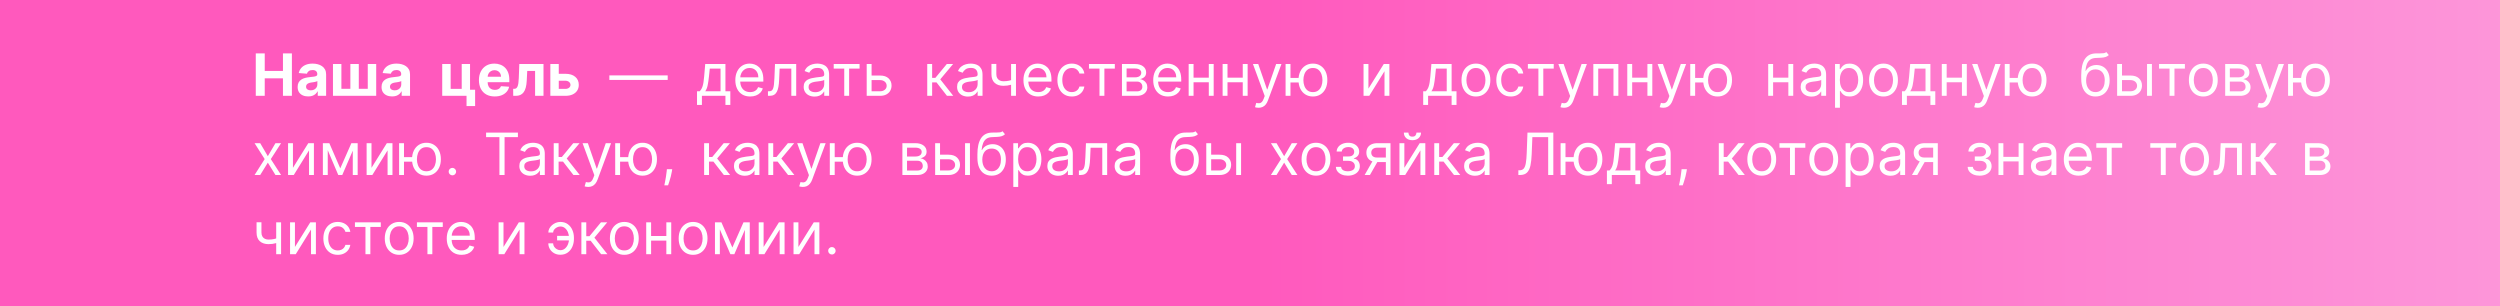 <?xml version="1.0" encoding="UTF-8"?> <svg xmlns="http://www.w3.org/2000/svg" width="1200" height="147" viewBox="0 0 1200 147" fill="none"><rect x="0" y="0" width="1200" height="147" fill="#333333" stroke="none"/><rect x="-114" width="1428" height="147" rx="15" fill="url(#paint0_linear_339_554)"></rect><path d="M122.77 46V25.636H127.075V34.038H135.815V25.636H140.111V46H135.815V37.588H127.075V46H122.77ZM147.936 46.288C146.962 46.288 146.093 46.119 145.331 45.781C144.569 45.437 143.965 44.929 143.521 44.26C143.084 43.584 142.865 42.742 142.865 41.734C142.865 40.886 143.021 40.173 143.332 39.597C143.644 39.02 144.068 38.556 144.605 38.205C145.142 37.853 145.752 37.588 146.435 37.409C147.124 37.23 147.847 37.104 148.602 37.031C149.491 36.938 150.206 36.852 150.75 36.773C151.294 36.687 151.688 36.561 151.933 36.395C152.179 36.229 152.301 35.984 152.301 35.659V35.599C152.301 34.97 152.102 34.483 151.705 34.138C151.313 33.793 150.757 33.621 150.034 33.621C149.272 33.621 148.665 33.79 148.214 34.128C147.764 34.459 147.465 34.877 147.32 35.381L143.402 35.062C143.601 34.135 143.992 33.332 144.575 32.656C145.159 31.974 145.911 31.45 146.832 31.085C147.76 30.714 148.834 30.528 150.054 30.528C150.902 30.528 151.714 30.628 152.49 30.827C153.272 31.026 153.965 31.334 154.568 31.751C155.178 32.169 155.659 32.706 156.01 33.362C156.361 34.012 156.537 34.791 156.537 35.699V46H152.52V43.882H152.401C152.155 44.359 151.827 44.78 151.416 45.145C151.005 45.503 150.511 45.785 149.935 45.99C149.358 46.189 148.692 46.288 147.936 46.288ZM149.149 43.365C149.772 43.365 150.322 43.242 150.8 42.997C151.277 42.745 151.652 42.407 151.923 41.983C152.195 41.559 152.331 41.078 152.331 40.541V38.92C152.198 39.007 152.016 39.086 151.784 39.159C151.559 39.225 151.304 39.288 151.018 39.348C150.733 39.401 150.448 39.451 150.163 39.497C149.878 39.537 149.62 39.573 149.388 39.606C148.891 39.679 148.456 39.795 148.085 39.955C147.714 40.114 147.426 40.329 147.22 40.601C147.015 40.866 146.912 41.197 146.912 41.595C146.912 42.172 147.121 42.613 147.538 42.918C147.963 43.216 148.5 43.365 149.149 43.365ZM159.823 30.727H163.87V42.639H168.175V30.727H172.222V42.639H176.528V30.727H180.575V46H159.823V30.727ZM188.213 46.288C187.239 46.288 186.371 46.119 185.608 45.781C184.846 45.437 184.243 44.929 183.799 44.26C183.361 43.584 183.142 42.742 183.142 41.734C183.142 40.886 183.298 40.173 183.61 39.597C183.921 39.02 184.346 38.556 184.882 38.205C185.419 37.853 186.029 37.588 186.712 37.409C187.401 37.23 188.124 37.104 188.88 37.031C189.768 36.938 190.484 36.852 191.027 36.773C191.571 36.687 191.965 36.561 192.211 36.395C192.456 36.229 192.578 35.984 192.578 35.659V35.599C192.578 34.97 192.38 34.483 191.982 34.138C191.591 33.793 191.034 33.621 190.311 33.621C189.549 33.621 188.943 33.79 188.492 34.128C188.041 34.459 187.743 34.877 187.597 35.381L183.679 35.062C183.878 34.135 184.269 33.332 184.853 32.656C185.436 31.974 186.188 31.45 187.11 31.085C188.038 30.714 189.112 30.528 190.331 30.528C191.18 30.528 191.992 30.628 192.767 30.827C193.55 31.026 194.242 31.334 194.846 31.751C195.455 32.169 195.936 32.706 196.287 33.362C196.639 34.012 196.814 34.791 196.814 35.699V46H192.797V43.882H192.678C192.433 44.359 192.105 44.78 191.694 45.145C191.283 45.503 190.789 45.785 190.212 45.99C189.635 46.189 188.969 46.288 188.213 46.288ZM189.426 43.365C190.05 43.365 190.6 43.242 191.077 42.997C191.554 42.745 191.929 42.407 192.201 41.983C192.472 41.559 192.608 41.078 192.608 40.541V38.92C192.476 39.007 192.293 39.086 192.061 39.159C191.836 39.225 191.581 39.288 191.296 39.348C191.011 39.401 190.726 39.451 190.441 39.497C190.156 39.537 189.897 39.573 189.665 39.606C189.168 39.679 188.734 39.795 188.363 39.955C187.991 40.114 187.703 40.329 187.498 40.601C187.292 40.866 187.189 41.197 187.189 41.595C187.189 42.172 187.398 42.613 187.816 42.918C188.24 43.216 188.777 43.365 189.426 43.365ZM225.618 30.727V43.077H228.054V50.912H223.938V46H212.265V30.727H216.311V42.669H221.621V30.727H225.618ZM237.463 46.298C235.892 46.298 234.54 45.98 233.406 45.344C232.279 44.701 231.411 43.793 230.801 42.619C230.191 41.439 229.886 40.044 229.886 38.433C229.886 36.862 230.191 35.483 230.801 34.297C231.411 33.11 232.269 32.186 233.376 31.523C234.49 30.86 235.796 30.528 237.294 30.528C238.302 30.528 239.24 30.691 240.108 31.016C240.983 31.334 241.745 31.814 242.395 32.457C243.051 33.1 243.562 33.909 243.926 34.883C244.291 35.851 244.473 36.985 244.473 38.284V39.447H231.577V36.822H240.486C240.486 36.213 240.353 35.672 240.088 35.202C239.823 34.731 239.455 34.363 238.984 34.098C238.52 33.826 237.98 33.69 237.364 33.69C236.721 33.69 236.151 33.84 235.653 34.138C235.163 34.429 234.778 34.824 234.5 35.321C234.222 35.812 234.079 36.358 234.072 36.962V39.457C234.072 40.213 234.212 40.866 234.49 41.416C234.775 41.966 235.176 42.391 235.693 42.689C236.21 42.987 236.823 43.136 237.533 43.136C238.003 43.136 238.434 43.07 238.825 42.938C239.216 42.805 239.551 42.606 239.83 42.341C240.108 42.076 240.32 41.751 240.466 41.367L244.384 41.625C244.185 42.566 243.777 43.388 243.161 44.091C242.551 44.787 241.762 45.331 240.794 45.722C239.833 46.106 238.723 46.298 237.463 46.298ZM246.342 46L246.322 42.639H246.83C247.188 42.639 247.496 42.553 247.754 42.381C248.019 42.202 248.238 41.913 248.411 41.516C248.583 41.118 248.719 40.591 248.818 39.935C248.918 39.272 248.984 38.456 249.017 37.489L249.266 30.727H260.879V46H256.842V34.058H253.074L252.835 38.722C252.776 40.001 252.62 41.101 252.368 42.023C252.123 42.944 251.781 43.7 251.344 44.29C250.906 44.873 250.379 45.304 249.763 45.582C249.146 45.861 248.43 46 247.615 46H246.342ZM266.818 35.42H271.382C273.404 35.42 274.981 35.904 276.115 36.872C277.248 37.833 277.815 39.119 277.815 40.73C277.815 41.778 277.56 42.699 277.049 43.494C276.539 44.283 275.803 44.9 274.842 45.344C273.881 45.781 272.727 46 271.382 46H264.163V30.727H268.21V42.669H271.382C272.091 42.669 272.674 42.49 273.132 42.132C273.589 41.774 273.821 41.317 273.828 40.76C273.821 40.17 273.589 39.689 273.132 39.318C272.674 38.94 272.091 38.751 271.382 38.751H266.818V35.42ZM320.492 36.176V38.364H292.492V36.176H320.492ZM334.568 50.375V43.812H335.841C336.152 43.488 336.421 43.136 336.646 42.758C336.871 42.381 337.067 41.933 337.233 41.416C337.405 40.892 337.551 40.256 337.67 39.507C337.789 38.751 337.895 37.84 337.988 36.773L338.505 30.727H348.21V43.812H350.556V50.375H348.21V46H336.914V50.375H334.568ZM338.505 43.812H345.863V32.915H340.693L340.295 36.773C340.129 38.37 339.924 39.766 339.679 40.959C339.433 42.152 339.042 43.103 338.505 43.812ZM360.075 46.318C358.603 46.318 357.334 45.993 356.266 45.344C355.206 44.688 354.387 43.773 353.81 42.599C353.24 41.419 352.955 40.047 352.955 38.483C352.955 36.919 353.24 35.54 353.81 34.347C354.387 33.147 355.189 32.212 356.217 31.543C357.251 30.866 358.457 30.528 359.836 30.528C360.631 30.528 361.417 30.661 362.192 30.926C362.968 31.191 363.674 31.622 364.31 32.219C364.947 32.809 365.454 33.591 365.832 34.565C366.21 35.54 366.398 36.74 366.398 38.165V39.159H354.626V37.131H364.012C364.012 36.269 363.84 35.5 363.495 34.824C363.157 34.148 362.673 33.614 362.043 33.223C361.42 32.832 360.684 32.636 359.836 32.636C358.901 32.636 358.093 32.868 357.41 33.332C356.734 33.79 356.213 34.386 355.849 35.122C355.484 35.858 355.302 36.647 355.302 37.489V38.841C355.302 39.994 355.501 40.972 355.898 41.774C356.303 42.57 356.863 43.176 357.579 43.594C358.295 44.005 359.127 44.21 360.075 44.21C360.691 44.21 361.248 44.124 361.745 43.952C362.249 43.773 362.683 43.508 363.048 43.156C363.412 42.798 363.694 42.354 363.893 41.824L366.16 42.46C365.921 43.229 365.52 43.905 364.957 44.489C364.393 45.065 363.697 45.516 362.869 45.841C362.04 46.159 361.109 46.318 360.075 46.318ZM368.616 46V43.812H369.173C369.63 43.812 370.011 43.723 370.316 43.544C370.621 43.358 370.866 43.037 371.052 42.58C371.244 42.115 371.39 41.472 371.489 40.651C371.595 39.822 371.672 38.768 371.718 37.489L371.996 30.727H382.178V46H379.832V32.915H374.224L373.985 38.364C373.932 39.617 373.819 40.72 373.647 41.675C373.481 42.623 373.226 43.418 372.881 44.061C372.543 44.704 372.093 45.188 371.529 45.513C370.966 45.838 370.26 46 369.411 46H368.616ZM390.978 46.358C390.01 46.358 389.132 46.176 388.343 45.811C387.554 45.44 386.928 44.906 386.464 44.21C386 43.508 385.768 42.659 385.768 41.665C385.768 40.79 385.94 40.081 386.285 39.537C386.629 38.987 387.09 38.556 387.667 38.244C388.244 37.933 388.88 37.701 389.576 37.548C390.279 37.389 390.985 37.263 391.694 37.17C392.622 37.051 393.374 36.962 393.951 36.902C394.534 36.836 394.959 36.726 395.224 36.574C395.496 36.421 395.631 36.156 395.631 35.778V35.699C395.631 34.718 395.363 33.956 394.826 33.412C394.296 32.868 393.49 32.597 392.41 32.597C391.29 32.597 390.411 32.842 389.775 33.332C389.138 33.823 388.691 34.347 388.433 34.903L386.205 34.108C386.603 33.18 387.133 32.457 387.796 31.94C388.466 31.417 389.195 31.052 389.984 30.847C390.779 30.634 391.561 30.528 392.33 30.528C392.821 30.528 393.384 30.588 394.021 30.707C394.664 30.82 395.283 31.055 395.88 31.413C396.483 31.771 396.984 32.312 397.381 33.034C397.779 33.757 397.978 34.724 397.978 35.938V46H395.631V43.932H395.512C395.353 44.263 395.088 44.618 394.717 44.996C394.345 45.374 393.852 45.695 393.235 45.96C392.619 46.225 391.866 46.358 390.978 46.358ZM391.336 44.25C392.264 44.25 393.046 44.068 393.683 43.703C394.326 43.339 394.809 42.868 395.134 42.291C395.466 41.715 395.631 41.108 395.631 40.472V38.324C395.532 38.443 395.313 38.553 394.975 38.652C394.644 38.745 394.259 38.828 393.822 38.901C393.391 38.967 392.97 39.026 392.559 39.08C392.155 39.126 391.826 39.166 391.575 39.199C390.965 39.278 390.395 39.408 389.864 39.587C389.341 39.759 388.916 40.021 388.592 40.372C388.273 40.717 388.114 41.188 388.114 41.784C388.114 42.599 388.416 43.216 389.019 43.633C389.629 44.044 390.401 44.25 391.336 44.25ZM400.183 32.915V30.727H412.592V32.915H407.581V46H405.234V32.915H400.183ZM418.043 36.256H422.418C424.208 36.256 425.577 36.71 426.525 37.618C427.473 38.526 427.947 39.676 427.947 41.068C427.947 41.983 427.735 42.815 427.31 43.564C426.886 44.306 426.263 44.9 425.441 45.344C424.619 45.781 423.612 46 422.418 46H416.015V30.727H418.362V43.812H422.418C423.346 43.812 424.109 43.567 424.705 43.077C425.302 42.586 425.6 41.956 425.6 41.188C425.6 40.379 425.302 39.719 424.705 39.209C424.109 38.698 423.346 38.443 422.418 38.443H418.043V36.256ZM445.077 46V30.727H447.424V37.369H448.975L454.464 30.727H457.487L451.322 38.085L457.566 46H454.543L449.532 39.557H447.424V46H445.077ZM464.611 46.358C463.643 46.358 462.765 46.176 461.976 45.811C461.187 45.44 460.561 44.906 460.097 44.21C459.633 43.508 459.401 42.659 459.401 41.665C459.401 40.79 459.573 40.081 459.918 39.537C460.262 38.987 460.723 38.556 461.3 38.244C461.876 37.933 462.513 37.701 463.209 37.548C463.911 37.389 464.617 37.263 465.327 37.17C466.255 37.051 467.007 36.962 467.584 36.902C468.167 36.836 468.591 36.726 468.857 36.574C469.128 36.421 469.264 36.156 469.264 35.778V35.699C469.264 34.718 468.996 33.956 468.459 33.412C467.929 32.868 467.123 32.597 466.043 32.597C464.922 32.597 464.044 32.842 463.408 33.332C462.771 33.823 462.324 34.347 462.065 34.903L459.838 34.108C460.236 33.18 460.766 32.457 461.429 31.94C462.098 31.417 462.828 31.052 463.616 30.847C464.412 30.634 465.194 30.528 465.963 30.528C466.454 30.528 467.017 30.588 467.653 30.707C468.296 30.82 468.916 31.055 469.513 31.413C470.116 31.771 470.616 32.312 471.014 33.034C471.412 33.757 471.611 34.724 471.611 35.938V46H469.264V43.932H469.145C468.986 44.263 468.721 44.618 468.349 44.996C467.978 45.374 467.484 45.695 466.868 45.96C466.251 46.225 465.499 46.358 464.611 46.358ZM464.969 44.25C465.897 44.25 466.679 44.068 467.315 43.703C467.958 43.339 468.442 42.868 468.767 42.291C469.098 41.715 469.264 41.108 469.264 40.472V38.324C469.165 38.443 468.946 38.553 468.608 38.652C468.277 38.745 467.892 38.828 467.455 38.901C467.024 38.967 466.603 39.026 466.192 39.08C465.787 39.126 465.459 39.166 465.207 39.199C464.598 39.278 464.027 39.408 463.497 39.587C462.973 39.759 462.549 40.021 462.224 40.372C461.906 40.717 461.747 41.188 461.747 41.784C461.747 42.599 462.049 43.216 462.652 43.633C463.262 44.044 464.034 44.25 464.969 44.25ZM487.667 30.727V46H485.32V30.727H487.667ZM486.752 38.006V40.193C486.221 40.392 485.694 40.568 485.171 40.72C484.647 40.866 484.097 40.982 483.52 41.068C482.944 41.148 482.31 41.188 481.621 41.188C479.891 41.188 478.502 40.72 477.455 39.785C476.414 38.851 475.894 37.449 475.894 35.58V30.688H478.24V35.58C478.24 36.362 478.39 37.005 478.688 37.508C478.986 38.012 479.391 38.387 479.901 38.632C480.411 38.877 480.985 39 481.621 39C482.615 39 483.514 38.91 484.316 38.731C485.124 38.546 485.936 38.304 486.752 38.006ZM498.375 46.318C496.904 46.318 495.634 45.993 494.567 45.344C493.507 44.688 492.688 43.773 492.111 42.599C491.541 41.419 491.256 40.047 491.256 38.483C491.256 36.919 491.541 35.54 492.111 34.347C492.688 33.147 493.49 32.212 494.517 31.543C495.551 30.866 496.758 30.528 498.137 30.528C498.932 30.528 499.718 30.661 500.493 30.926C501.269 31.191 501.975 31.622 502.611 32.219C503.248 32.809 503.755 33.591 504.132 34.565C504.51 35.54 504.699 36.74 504.699 38.165V39.159H492.926V37.131H502.313C502.313 36.269 502.141 35.5 501.796 34.824C501.458 34.148 500.974 33.614 500.344 33.223C499.721 32.832 498.985 32.636 498.137 32.636C497.202 32.636 496.393 32.868 495.711 33.332C495.034 33.79 494.514 34.386 494.15 35.122C493.785 35.858 493.603 36.647 493.603 37.489V38.841C493.603 39.994 493.801 40.972 494.199 41.774C494.604 42.57 495.164 43.176 495.88 43.594C496.596 44.005 497.427 44.21 498.375 44.21C498.992 44.21 499.549 44.124 500.046 43.952C500.55 43.773 500.984 43.508 501.348 43.156C501.713 42.798 501.995 42.354 502.194 41.824L504.461 42.46C504.222 43.229 503.821 43.905 503.257 44.489C502.694 45.065 501.998 45.516 501.169 45.841C500.341 46.159 499.409 46.318 498.375 46.318ZM514.473 46.318C513.042 46.318 511.809 45.98 510.775 45.304C509.74 44.628 508.945 43.697 508.388 42.51C507.831 41.323 507.553 39.968 507.553 38.443C507.553 36.892 507.838 35.523 508.408 34.337C508.985 33.144 509.787 32.212 510.814 31.543C511.848 30.866 513.055 30.528 514.434 30.528C515.507 30.528 516.475 30.727 517.337 31.125C518.199 31.523 518.905 32.08 519.455 32.795C520.005 33.511 520.346 34.347 520.479 35.301H518.132C517.953 34.605 517.556 33.989 516.939 33.452C516.329 32.908 515.507 32.636 514.473 32.636C513.559 32.636 512.757 32.875 512.067 33.352C511.384 33.823 510.851 34.489 510.466 35.351C510.088 36.206 509.9 37.21 509.9 38.364C509.9 39.544 510.085 40.571 510.456 41.446C510.834 42.321 511.364 43.001 512.047 43.484C512.737 43.968 513.545 44.21 514.473 44.21C515.083 44.21 515.637 44.104 516.134 43.892C516.631 43.68 517.052 43.375 517.397 42.977C517.741 42.58 517.987 42.102 518.132 41.545H520.479C520.346 42.447 520.018 43.259 519.495 43.981C518.978 44.697 518.292 45.267 517.436 45.692C516.588 46.109 515.6 46.318 514.473 46.318ZM522.706 32.915V30.727H535.115V32.915H530.104V46H527.757V32.915H522.706ZM538.538 46V30.727H544.783C546.427 30.727 547.732 31.099 548.7 31.841C549.668 32.583 550.152 33.564 550.152 34.784C550.152 35.712 549.877 36.431 549.327 36.942C548.777 37.446 548.071 37.787 547.209 37.966C547.772 38.045 548.319 38.244 548.849 38.562C549.386 38.881 549.83 39.318 550.182 39.875C550.533 40.425 550.709 41.101 550.709 41.903C550.709 42.686 550.51 43.385 550.112 44.001C549.714 44.618 549.144 45.105 548.402 45.463C547.66 45.821 546.771 46 545.737 46H538.538ZM540.766 43.852H545.737C546.546 43.852 547.179 43.66 547.636 43.276C548.094 42.891 548.322 42.367 548.322 41.705C548.322 40.916 548.094 40.296 547.636 39.845C547.179 39.388 546.546 39.159 545.737 39.159H540.766V43.852ZM540.766 37.131H544.783C545.412 37.131 545.953 37.044 546.403 36.872C546.854 36.693 547.199 36.441 547.438 36.117C547.683 35.785 547.805 35.394 547.805 34.943C547.805 34.3 547.537 33.796 547 33.432C546.463 33.061 545.724 32.875 544.783 32.875H540.766V37.131ZM560.664 46.318C559.193 46.318 557.923 45.993 556.856 45.344C555.796 44.688 554.977 43.773 554.4 42.599C553.83 41.419 553.545 40.047 553.545 38.483C553.545 36.919 553.83 35.54 554.4 34.347C554.977 33.147 555.779 32.212 556.806 31.543C557.841 30.866 559.047 30.528 560.426 30.528C561.221 30.528 562.007 30.661 562.782 30.926C563.558 31.191 564.264 31.622 564.9 32.219C565.537 32.809 566.044 33.591 566.422 34.565C566.799 35.54 566.988 36.74 566.988 38.165V39.159H555.216V37.131H564.602C564.602 36.269 564.43 35.5 564.085 34.824C563.747 34.148 563.263 33.614 562.633 33.223C562.01 32.832 561.274 32.636 560.426 32.636C559.491 32.636 558.682 32.868 558 33.332C557.324 33.79 556.803 34.386 556.439 35.122C556.074 35.858 555.892 36.647 555.892 37.489V38.841C555.892 39.994 556.091 40.972 556.488 41.774C556.893 42.57 557.453 43.176 558.169 43.594C558.885 44.005 559.717 44.21 560.664 44.21C561.281 44.21 561.838 44.124 562.335 43.952C562.839 43.773 563.273 43.508 563.637 43.156C564.002 42.798 564.284 42.354 564.483 41.824L566.75 42.46C566.511 43.229 566.11 43.905 565.547 44.489C564.983 45.065 564.287 45.516 563.458 45.841C562.63 46.159 561.699 46.318 560.664 46.318ZM580.779 37.29V39.477H572.348V37.29H580.779ZM572.904 30.727V46H570.558V30.727H572.904ZM582.569 30.727V46H580.223V30.727H582.569ZM597.076 37.29V39.477H588.645V37.29H597.076ZM589.201 30.727V46H586.855V30.727H589.201ZM598.866 30.727V46H596.52V30.727H598.866ZM604.116 51.727C603.718 51.727 603.364 51.694 603.052 51.628C602.741 51.568 602.525 51.508 602.406 51.449L603.002 49.381C603.573 49.526 604.076 49.58 604.514 49.54C604.951 49.5 605.339 49.304 605.677 48.953C606.022 48.608 606.337 48.048 606.622 47.273L607.059 46.08L601.412 30.727H603.957L608.173 42.898H608.332L612.548 30.727H615.093L608.61 48.227C608.319 49.016 607.958 49.669 607.527 50.186C607.096 50.71 606.595 51.097 606.025 51.349C605.462 51.601 604.825 51.727 604.116 51.727ZM625.509 37.409V39.597H617.435V37.409H625.509ZM619.424 30.727V46H617.077V30.727H619.424ZM630.202 46.318C628.823 46.318 627.614 45.99 626.573 45.334C625.539 44.678 624.73 43.76 624.147 42.58C623.57 41.4 623.282 40.021 623.282 38.443C623.282 36.852 623.57 35.464 624.147 34.277C624.73 33.09 625.539 32.169 626.573 31.513C627.614 30.857 628.823 30.528 630.202 30.528C631.581 30.528 632.787 30.857 633.821 31.513C634.862 32.169 635.671 33.09 636.248 34.277C636.831 35.464 637.123 36.852 637.123 38.443C637.123 40.021 636.831 41.4 636.248 42.58C635.671 43.76 634.862 44.678 633.821 45.334C632.787 45.99 631.581 46.318 630.202 46.318ZM630.202 44.21C631.249 44.21 632.111 43.942 632.787 43.405C633.463 42.868 633.964 42.162 634.289 41.287C634.614 40.412 634.776 39.464 634.776 38.443C634.776 37.422 634.614 36.471 634.289 35.59C633.964 34.708 633.463 33.995 632.787 33.452C632.111 32.908 631.249 32.636 630.202 32.636C629.155 32.636 628.293 32.908 627.617 33.452C626.941 33.995 626.44 34.708 626.115 35.59C625.791 36.471 625.628 37.422 625.628 38.443C625.628 39.464 625.791 40.412 626.115 41.287C626.44 42.162 626.941 42.868 627.617 43.405C628.293 43.942 629.155 44.21 630.202 44.21ZM656.846 42.54L664.204 30.727H666.908V46H664.562V34.188L657.244 46H654.499V30.727H656.846V42.54ZM683.134 50.375V43.812H684.407C684.719 43.488 684.987 43.136 685.212 42.758C685.438 42.381 685.633 41.933 685.799 41.416C685.971 40.892 686.117 40.256 686.237 39.507C686.356 38.751 686.462 37.84 686.555 36.773L687.072 30.727H696.776V43.812H699.123V50.375H696.776V46H685.481V50.375H683.134ZM687.072 43.812H694.43V32.915H689.259L688.862 36.773C688.696 38.37 688.49 39.766 688.245 40.959C688 42.152 687.609 43.103 687.072 43.812ZM708.442 46.318C707.063 46.318 705.854 45.99 704.813 45.334C703.779 44.678 702.97 43.76 702.387 42.58C701.81 41.4 701.522 40.021 701.522 38.443C701.522 36.852 701.81 35.464 702.387 34.277C702.97 33.09 703.779 32.169 704.813 31.513C705.854 30.857 707.063 30.528 708.442 30.528C709.821 30.528 711.027 30.857 712.061 31.513C713.102 32.169 713.911 33.09 714.488 34.277C715.071 35.464 715.363 36.852 715.363 38.443C715.363 40.021 715.071 41.4 714.488 42.58C713.911 43.76 713.102 44.678 712.061 45.334C711.027 45.99 709.821 46.318 708.442 46.318ZM708.442 44.21C709.489 44.21 710.351 43.942 711.027 43.405C711.703 42.868 712.204 42.162 712.529 41.287C712.854 40.412 713.016 39.464 713.016 38.443C713.016 37.422 712.854 36.471 712.529 35.59C712.204 34.708 711.703 33.995 711.027 33.452C710.351 32.908 709.489 32.636 708.442 32.636C707.395 32.636 706.533 32.908 705.857 33.452C705.181 33.995 704.68 34.708 704.355 35.59C704.031 36.471 703.868 37.422 703.868 38.443C703.868 39.464 704.031 40.412 704.355 41.287C704.68 42.162 705.181 42.868 705.857 43.405C706.533 43.942 707.395 44.21 708.442 44.21ZM725.149 46.318C723.717 46.318 722.484 45.98 721.45 45.304C720.416 44.628 719.621 43.697 719.064 42.51C718.507 41.323 718.229 39.968 718.229 38.443C718.229 36.892 718.514 35.523 719.084 34.337C719.661 33.144 720.463 32.212 721.49 31.543C722.524 30.866 723.731 30.528 725.109 30.528C726.183 30.528 727.151 30.727 728.013 31.125C728.875 31.523 729.58 32.08 730.131 32.795C730.681 33.511 731.022 34.347 731.155 35.301H728.808C728.629 34.605 728.232 33.989 727.615 33.452C727.005 32.908 726.183 32.636 725.149 32.636C724.234 32.636 723.432 32.875 722.743 33.352C722.06 33.823 721.527 34.489 721.142 35.351C720.764 36.206 720.575 37.21 720.575 38.364C720.575 39.544 720.761 40.571 721.132 41.446C721.51 42.321 722.04 43.001 722.723 43.484C723.412 43.968 724.221 44.21 725.149 44.21C725.759 44.21 726.312 44.104 726.81 43.892C727.307 43.68 727.728 43.375 728.072 42.977C728.417 42.58 728.662 42.102 728.808 41.545H731.155C731.022 42.447 730.694 43.259 730.17 43.981C729.653 44.697 728.967 45.267 728.112 45.692C727.264 46.109 726.276 46.318 725.149 46.318ZM733.382 32.915V30.727H745.791V32.915H740.78V46H738.433V32.915H733.382ZM750.725 51.727C750.328 51.727 749.973 51.694 749.662 51.628C749.35 51.568 749.135 51.508 749.015 51.449L749.612 49.381C750.182 49.526 750.686 49.58 751.123 49.54C751.561 49.5 751.949 49.304 752.287 48.953C752.631 48.608 752.946 48.048 753.231 47.273L753.669 46.08L748.021 30.727H750.566L754.782 42.898H754.941L759.157 30.727H761.703L755.22 48.227C754.928 49.016 754.567 49.669 754.136 50.186C753.705 50.71 753.205 51.097 752.635 51.349C752.071 51.601 751.435 51.727 750.725 51.727ZM764.8 46V30.727H776.811V46H774.465V32.915H767.147V46H764.8ZM791.319 37.29V39.477H782.887V37.29H791.319ZM783.444 30.727V46H781.097V30.727H783.444ZM793.108 30.727V46H790.762V30.727H793.108ZM798.358 51.727C797.961 51.727 797.606 51.694 797.294 51.628C796.983 51.568 796.767 51.508 796.648 51.449L797.245 49.381C797.815 49.526 798.319 49.58 798.756 49.54C799.194 49.5 799.581 49.304 799.919 48.953C800.264 48.608 800.579 48.048 800.864 47.273L801.301 46.08L795.654 30.727H798.199L802.415 42.898H802.574L806.79 30.727H809.336L802.853 48.227C802.561 49.016 802.2 49.669 801.769 50.186C801.338 50.71 800.837 51.097 800.267 51.349C799.704 51.601 799.068 51.727 798.358 51.727ZM819.751 37.409V39.597H811.677V37.409H819.751ZM813.666 30.727V46H811.319V30.727H813.666ZM824.444 46.318C823.065 46.318 821.856 45.99 820.815 45.334C819.781 44.678 818.972 43.76 818.389 42.58C817.812 41.4 817.524 40.021 817.524 38.443C817.524 36.852 817.812 35.464 818.389 34.277C818.972 33.09 819.781 32.169 820.815 31.513C821.856 30.857 823.065 30.528 824.444 30.528C825.823 30.528 827.029 30.857 828.064 31.513C829.104 32.169 829.913 33.09 830.49 34.277C831.073 35.464 831.365 36.852 831.365 38.443C831.365 40.021 831.073 41.4 830.49 42.58C829.913 43.76 829.104 44.678 828.064 45.334C827.029 45.99 825.823 46.318 824.444 46.318ZM824.444 44.21C825.492 44.21 826.353 43.942 827.029 43.405C827.706 42.868 828.206 42.162 828.531 41.287C828.856 40.412 829.018 39.464 829.018 38.443C829.018 37.422 828.856 36.471 828.531 35.59C828.206 34.708 827.706 33.995 827.029 33.452C826.353 32.908 825.492 32.636 824.444 32.636C823.397 32.636 822.535 32.908 821.859 33.452C821.183 33.995 820.682 34.708 820.358 35.59C820.033 36.471 819.87 37.422 819.87 38.443C819.87 39.464 820.033 40.412 820.358 41.287C820.682 42.162 821.183 42.868 821.859 43.405C822.535 43.942 823.397 44.21 824.444 44.21ZM858.963 37.29V39.477H850.531V37.29H858.963ZM851.088 30.727V46H848.741V30.727H851.088ZM860.753 30.727V46H858.406V30.727H860.753ZM869.533 46.358C868.565 46.358 867.687 46.176 866.898 45.811C866.109 45.44 865.482 44.906 865.018 44.21C864.554 43.508 864.322 42.659 864.322 41.665C864.322 40.79 864.495 40.081 864.839 39.537C865.184 38.987 865.645 38.556 866.222 38.244C866.798 37.933 867.435 37.701 868.131 37.548C868.833 37.389 869.539 37.263 870.249 37.17C871.177 37.051 871.929 36.962 872.506 36.902C873.089 36.836 873.513 36.726 873.778 36.574C874.05 36.421 874.186 36.156 874.186 35.778V35.699C874.186 34.718 873.918 33.956 873.381 33.412C872.85 32.868 872.045 32.597 870.964 32.597C869.844 32.597 868.966 32.842 868.33 33.332C867.693 33.823 867.246 34.347 866.987 34.903L864.76 34.108C865.158 33.18 865.688 32.457 866.351 31.94C867.02 31.417 867.75 31.052 868.538 30.847C869.334 30.634 870.116 30.528 870.885 30.528C871.375 30.528 871.939 30.588 872.575 30.707C873.218 30.82 873.838 31.055 874.435 31.413C875.038 31.771 875.538 32.312 875.936 33.034C876.334 33.757 876.533 34.724 876.533 35.938V46H874.186V43.932H874.067C873.908 44.263 873.643 44.618 873.271 44.996C872.9 45.374 872.406 45.695 871.79 45.96C871.173 46.225 870.421 46.358 869.533 46.358ZM869.891 44.25C870.819 44.25 871.601 44.068 872.237 43.703C872.88 43.339 873.364 42.868 873.689 42.291C874.02 41.715 874.186 41.108 874.186 40.472V38.324C874.087 38.443 873.868 38.553 873.53 38.652C873.198 38.745 872.814 38.828 872.376 38.901C871.946 38.967 871.525 39.026 871.114 39.08C870.709 39.126 870.381 39.166 870.129 39.199C869.519 39.278 868.949 39.408 868.419 39.587C867.895 39.759 867.471 40.021 867.146 40.372C866.828 40.717 866.669 41.188 866.669 41.784C866.669 42.599 866.971 43.216 867.574 43.633C868.184 44.044 868.956 44.25 869.891 44.25ZM880.816 51.727V30.727H883.083V33.153H883.361C883.533 32.888 883.772 32.55 884.077 32.139C884.389 31.722 884.833 31.35 885.409 31.026C885.993 30.694 886.782 30.528 887.776 30.528C889.062 30.528 890.195 30.85 891.176 31.493C892.158 32.136 892.923 33.047 893.473 34.227C894.024 35.407 894.299 36.799 894.299 38.403C894.299 40.021 894.024 41.423 893.473 42.609C892.923 43.789 892.161 44.704 891.186 45.354C890.212 45.997 889.088 46.318 887.816 46.318C886.835 46.318 886.049 46.156 885.459 45.831C884.869 45.499 884.415 45.125 884.097 44.707C883.779 44.283 883.533 43.932 883.361 43.653H883.162V51.727H880.816ZM883.123 38.364C883.123 39.517 883.292 40.535 883.63 41.416C883.968 42.291 884.462 42.977 885.111 43.474C885.761 43.965 886.556 44.21 887.498 44.21C888.479 44.21 889.297 43.952 889.953 43.435C890.616 42.911 891.114 42.208 891.445 41.327C891.783 40.438 891.952 39.451 891.952 38.364C891.952 37.29 891.786 36.322 891.455 35.46C891.13 34.592 890.636 33.906 889.973 33.402C889.317 32.892 888.492 32.636 887.498 32.636C886.543 32.636 885.741 32.878 885.091 33.362C884.442 33.84 883.951 34.509 883.62 35.371C883.288 36.226 883.123 37.224 883.123 38.364ZM904.083 46.318C902.704 46.318 901.494 45.99 900.453 45.334C899.419 44.678 898.611 43.76 898.027 42.58C897.451 41.4 897.162 40.021 897.162 38.443C897.162 36.852 897.451 35.464 898.027 34.277C898.611 33.09 899.419 32.169 900.453 31.513C901.494 30.857 902.704 30.528 904.083 30.528C905.462 30.528 906.668 30.857 907.702 31.513C908.743 32.169 909.551 33.09 910.128 34.277C910.712 35.464 911.003 36.852 911.003 38.443C911.003 40.021 910.712 41.4 910.128 42.58C909.551 43.76 908.743 44.678 907.702 45.334C906.668 45.99 905.462 46.318 904.083 46.318ZM904.083 44.21C905.13 44.21 905.992 43.942 906.668 43.405C907.344 42.868 907.845 42.162 908.169 41.287C908.494 40.412 908.657 39.464 908.657 38.443C908.657 37.422 908.494 36.471 908.169 35.59C907.845 34.708 907.344 33.995 906.668 33.452C905.992 32.908 905.13 32.636 904.083 32.636C903.035 32.636 902.174 32.908 901.498 33.452C900.821 33.995 900.321 34.708 899.996 35.59C899.671 36.471 899.509 37.422 899.509 38.443C899.509 39.464 899.671 40.412 899.996 41.287C900.321 42.162 900.821 42.868 901.498 43.405C902.174 43.942 903.035 44.21 904.083 44.21ZM912.955 50.375V43.812H914.227C914.539 43.488 914.807 43.136 915.033 42.758C915.258 42.381 915.454 41.933 915.619 41.416C915.792 40.892 915.938 40.256 916.057 39.507C916.176 38.751 916.282 37.84 916.375 36.773L916.892 30.727H926.597V43.812H928.943V50.375H926.597V46H915.301V50.375H912.955ZM916.892 43.812H924.25V32.915H919.08L918.682 36.773C918.516 38.37 918.311 39.766 918.065 40.959C917.82 42.152 917.429 43.103 916.892 43.812ZM942.279 37.29V39.477H933.848V37.29H942.279ZM934.404 30.727V46H932.058V30.727H934.404ZM944.069 30.727V46H941.723V30.727H944.069ZM949.319 51.727C948.922 51.727 948.567 51.694 948.255 51.628C947.944 51.568 947.728 51.508 947.609 51.449L948.206 49.381C948.776 49.526 949.279 49.58 949.717 49.54C950.154 49.5 950.542 49.304 950.88 48.953C951.225 48.608 951.54 48.048 951.825 47.273L952.262 46.08L946.615 30.727H949.16L953.376 42.898H953.535L957.751 30.727H960.297L953.814 48.227C953.522 49.016 953.161 49.669 952.73 50.186C952.299 50.71 951.798 51.097 951.228 51.349C950.665 51.601 950.029 51.727 949.319 51.727ZM970.712 37.409V39.597H962.638V37.409H970.712ZM964.627 30.727V46H962.28V30.727H964.627ZM975.405 46.318C974.026 46.318 972.817 45.99 971.776 45.334C970.742 44.678 969.933 43.76 969.35 42.58C968.773 41.4 968.485 40.021 968.485 38.443C968.485 36.852 968.773 35.464 969.35 34.277C969.933 33.09 970.742 32.169 971.776 31.513C972.817 30.857 974.026 30.528 975.405 30.528C976.784 30.528 977.99 30.857 979.025 31.513C980.065 32.169 980.874 33.09 981.451 34.277C982.034 35.464 982.326 36.852 982.326 38.443C982.326 40.021 982.034 41.4 981.451 42.58C980.874 43.76 980.065 44.678 979.025 45.334C977.99 45.99 976.784 46.318 975.405 46.318ZM975.405 44.21C976.453 44.21 977.314 43.942 977.99 43.405C978.667 42.868 979.167 42.162 979.492 41.287C979.817 40.412 979.979 39.464 979.979 38.443C979.979 37.422 979.817 36.471 979.492 35.59C979.167 34.708 978.667 33.995 977.99 33.452C977.314 32.908 976.453 32.636 975.405 32.636C974.358 32.636 973.496 32.908 972.82 33.452C972.144 33.995 971.643 34.708 971.319 35.59C970.994 36.471 970.831 37.422 970.831 38.443C970.831 39.464 970.994 40.412 971.319 41.287C971.643 42.162 972.144 42.868 972.82 43.405C973.496 43.942 974.358 44.21 975.405 44.21ZM1011.04 25L1012.23 26.432C1011.77 26.883 1011.23 27.197 1010.62 27.376C1010.01 27.555 1009.32 27.665 1008.55 27.704C1007.78 27.744 1006.93 27.784 1005.99 27.824C1004.93 27.864 1004.05 28.122 1003.35 28.599C1002.66 29.077 1002.12 29.766 1001.74 30.668C1001.36 31.569 1001.12 32.676 1001.01 33.989H1001.21C1001.73 33.034 1002.45 32.331 1003.36 31.881C1004.28 31.43 1005.26 31.204 1006.3 31.204C1007.5 31.204 1008.57 31.483 1009.53 32.04C1010.48 32.597 1011.24 33.422 1011.79 34.516C1012.35 35.609 1012.63 36.958 1012.63 38.562C1012.63 40.16 1012.34 41.539 1011.77 42.699C1011.21 43.859 1010.42 44.754 1009.4 45.383C1008.38 46.007 1007.19 46.318 1005.83 46.318C1004.46 46.318 1003.27 45.997 1002.24 45.354C1001.21 44.704 1000.41 43.743 999.842 42.47C999.272 41.191 998.987 39.61 998.987 37.727V36.097C998.987 32.696 999.563 30.117 1000.72 28.361C1001.88 26.604 1003.62 25.696 1005.95 25.636C1006.77 25.61 1007.5 25.603 1008.14 25.616C1008.79 25.63 1009.35 25.6 1009.82 25.527C1010.3 25.454 1010.71 25.278 1011.04 25ZM1005.83 44.21C1006.75 44.21 1007.54 43.978 1008.2 43.514C1008.87 43.05 1009.39 42.397 1009.75 41.555C1010.1 40.707 1010.28 39.709 1010.28 38.562C1010.28 37.449 1010.1 36.501 1009.74 35.719C1009.38 34.937 1008.86 34.34 1008.19 33.929C1007.52 33.518 1006.72 33.312 1005.79 33.312C1005.1 33.312 1004.49 33.428 1003.95 33.66C1003.4 33.892 1002.94 34.234 1002.56 34.685C1002.17 35.135 1001.87 35.686 1001.66 36.335C1001.46 36.985 1001.35 37.727 1001.33 38.562C1001.33 40.273 1001.73 41.642 1002.54 42.669C1003.34 43.697 1004.44 44.21 1005.83 44.21ZM1018.25 36.256H1022.62C1024.41 36.256 1025.78 36.71 1026.73 37.618C1027.68 38.526 1028.15 39.676 1028.15 41.068C1028.15 41.983 1027.94 42.815 1027.51 43.564C1027.09 44.306 1026.47 44.9 1025.64 45.344C1024.82 45.781 1023.81 46 1022.62 46H1016.22V30.727H1018.56V43.812H1022.62C1023.55 43.812 1024.31 43.567 1024.91 43.077C1025.5 42.586 1025.8 41.956 1025.8 41.188C1025.8 40.379 1025.5 39.719 1024.91 39.209C1024.31 38.698 1023.55 38.443 1022.62 38.443H1018.25V36.256ZM1030.58 46V30.727H1032.92V46H1030.58ZM1036.34 32.915V30.727H1048.75V32.915H1043.74V46H1041.39V32.915H1036.34ZM1057.59 46.318C1056.21 46.318 1055 45.99 1053.96 45.334C1052.92 44.678 1052.11 43.76 1051.53 42.58C1050.95 41.4 1050.67 40.021 1050.67 38.443C1050.67 36.852 1050.95 35.464 1051.53 34.277C1052.11 33.09 1052.92 32.169 1053.96 31.513C1055 30.857 1056.21 30.528 1057.59 30.528C1058.97 30.528 1060.17 30.857 1061.21 31.513C1062.25 32.169 1063.06 33.09 1063.63 34.277C1064.22 35.464 1064.51 36.852 1064.51 38.443C1064.51 40.021 1064.22 41.4 1063.63 42.58C1063.06 43.76 1062.25 44.678 1061.21 45.334C1060.17 45.99 1058.97 46.318 1057.59 46.318ZM1057.59 44.21C1058.63 44.21 1059.5 43.942 1060.17 43.405C1060.85 42.868 1061.35 42.162 1061.67 41.287C1062 40.412 1062.16 39.464 1062.16 38.443C1062.16 37.422 1062 36.471 1061.67 35.59C1061.35 34.708 1060.85 33.995 1060.17 33.452C1059.5 32.908 1058.63 32.636 1057.59 32.636C1056.54 32.636 1055.68 32.908 1055 33.452C1054.33 33.995 1053.82 34.708 1053.5 35.59C1053.18 36.471 1053.01 37.422 1053.01 38.443C1053.01 39.464 1053.18 40.412 1053.5 41.287C1053.82 42.162 1054.33 42.868 1055 43.405C1055.68 43.942 1056.54 44.21 1057.59 44.21ZM1068.09 46V30.727H1074.33C1075.98 30.727 1077.28 31.099 1078.25 31.841C1079.22 32.583 1079.7 33.564 1079.7 34.784C1079.7 35.712 1079.43 36.431 1078.88 36.942C1078.33 37.446 1077.62 37.787 1076.76 37.966C1077.32 38.045 1077.87 38.244 1078.4 38.562C1078.94 38.881 1079.38 39.318 1079.73 39.875C1080.08 40.425 1080.26 41.101 1080.26 41.903C1080.26 42.686 1080.06 43.385 1079.66 44.001C1079.27 44.618 1078.7 45.105 1077.95 45.463C1077.21 45.821 1076.32 46 1075.29 46H1068.09ZM1070.32 43.852H1075.29C1076.1 43.852 1076.73 43.66 1077.19 43.276C1077.64 42.891 1077.87 42.367 1077.87 41.705C1077.87 40.916 1077.64 40.296 1077.19 39.845C1076.73 39.388 1076.1 39.159 1075.29 39.159H1070.32V43.852ZM1070.32 37.131H1074.33C1074.96 37.131 1075.5 37.044 1075.95 36.872C1076.4 36.693 1076.75 36.441 1076.99 36.117C1077.23 35.785 1077.36 35.394 1077.36 34.943C1077.36 34.3 1077.09 33.796 1076.55 33.432C1076.01 33.061 1075.27 32.875 1074.33 32.875H1070.32V37.131ZM1085.32 51.727C1084.93 51.727 1084.57 51.694 1084.26 51.628C1083.95 51.568 1083.73 51.508 1083.61 51.449L1084.21 49.381C1084.78 49.526 1085.28 49.58 1085.72 49.54C1086.16 49.5 1086.55 49.304 1086.88 48.953C1087.23 48.608 1087.54 48.048 1087.83 47.273L1088.27 46.08L1082.62 30.727H1085.16L1089.38 42.898H1089.54L1093.75 30.727H1096.3L1089.82 48.227C1089.53 49.016 1089.16 49.669 1088.73 50.186C1088.3 50.71 1087.8 51.097 1087.23 51.349C1086.67 51.601 1086.03 51.727 1085.32 51.727ZM1106.72 37.409V39.597H1098.64V37.409H1106.72ZM1100.63 30.727V46H1098.28V30.727H1100.63ZM1111.41 46.318C1110.03 46.318 1108.82 45.99 1107.78 45.334C1106.75 44.678 1105.94 43.76 1105.35 42.58C1104.78 41.4 1104.49 40.021 1104.49 38.443C1104.49 36.852 1104.78 35.464 1105.35 34.277C1105.94 33.09 1106.75 32.169 1107.78 31.513C1108.82 30.857 1110.03 30.528 1111.41 30.528C1112.79 30.528 1113.99 30.857 1115.03 31.513C1116.07 32.169 1116.88 33.09 1117.45 34.277C1118.04 35.464 1118.33 36.852 1118.33 38.443C1118.33 40.021 1118.04 41.4 1117.45 42.58C1116.88 43.76 1116.07 44.678 1115.03 45.334C1113.99 45.99 1112.79 46.318 1111.41 46.318ZM1111.41 44.21C1112.46 44.21 1113.32 43.942 1113.99 43.405C1114.67 42.868 1115.17 42.162 1115.5 41.287C1115.82 40.412 1115.98 39.464 1115.98 38.443C1115.98 37.422 1115.82 36.471 1115.5 35.59C1115.17 34.708 1114.67 33.995 1113.99 33.452C1113.32 32.908 1112.46 32.636 1111.41 32.636C1110.36 32.636 1109.5 32.908 1108.82 33.452C1108.15 33.995 1107.65 34.708 1107.32 35.59C1107 36.471 1106.84 37.422 1106.84 38.443C1106.84 39.464 1107 40.412 1107.32 41.287C1107.65 42.162 1108.15 42.868 1108.82 43.405C1109.5 43.942 1110.36 44.21 1111.41 44.21ZM124.898 68.727L128.557 74.972L132.216 68.727H134.92L129.989 76.364L134.92 84H132.216L128.557 78.074L124.898 84H122.193L127.045 76.364L122.193 68.727H124.898ZM140.615 80.54L147.973 68.727H150.678V84H148.331V72.188L141.013 84H138.269V68.727H140.615V80.54ZM163.328 80.818L168.658 68.727H170.885L164.283 84H162.374L155.891 68.727H158.078L163.328 80.818ZM157.322 68.727V84H154.976V68.727H157.322ZM169.334 84V68.727H171.68V84H169.334ZM178.322 80.54L185.68 68.727H188.385V84H186.038V72.188L178.72 84H175.976V68.727H178.322V80.54ZM200.001 75.409V77.597H191.927V75.409H200.001ZM193.916 68.727V84H191.569V68.727H193.916ZM204.694 84.318C203.315 84.318 202.106 83.99 201.065 83.334C200.031 82.678 199.222 81.76 198.639 80.579C198.062 79.4 197.774 78.021 197.774 76.443C197.774 74.852 198.062 73.463 198.639 72.277C199.222 71.09 200.031 70.169 201.065 69.513C202.106 68.856 203.315 68.528 204.694 68.528C206.073 68.528 207.279 68.856 208.314 69.513C209.354 70.169 210.163 71.09 210.74 72.277C211.323 73.463 211.615 74.852 211.615 76.443C211.615 78.021 211.323 79.4 210.74 80.579C210.163 81.76 209.354 82.678 208.314 83.334C207.279 83.99 206.073 84.318 204.694 84.318ZM204.694 82.21C205.742 82.21 206.603 81.942 207.279 81.405C207.956 80.868 208.456 80.162 208.781 79.287C209.106 78.412 209.268 77.464 209.268 76.443C209.268 75.422 209.106 74.471 208.781 73.59C208.456 72.708 207.956 71.995 207.279 71.452C206.603 70.908 205.742 70.636 204.694 70.636C203.647 70.636 202.785 70.908 202.109 71.452C201.433 71.995 200.932 72.708 200.608 73.59C200.283 74.471 200.12 75.422 200.12 76.443C200.12 77.464 200.283 78.412 200.608 79.287C200.932 80.162 201.433 80.868 202.109 81.405C202.785 81.942 203.647 82.21 204.694 82.21ZM217.143 84.159C216.653 84.159 216.232 83.983 215.88 83.632C215.529 83.281 215.353 82.86 215.353 82.369C215.353 81.879 215.529 81.458 215.88 81.106C216.232 80.755 216.653 80.579 217.143 80.579C217.634 80.579 218.055 80.755 218.406 81.106C218.757 81.458 218.933 81.879 218.933 82.369C218.933 82.694 218.85 82.992 218.684 83.264C218.525 83.536 218.31 83.755 218.038 83.921C217.773 84.079 217.475 84.159 217.143 84.159ZM233.324 65.824V63.636H248.596V65.824H242.193V84H239.727V65.824H233.324ZM254.5 84.358C253.532 84.358 252.654 84.176 251.865 83.811C251.076 83.44 250.45 82.906 249.986 82.21C249.522 81.508 249.29 80.659 249.29 79.665C249.29 78.79 249.462 78.081 249.807 77.537C250.152 76.987 250.612 76.556 251.189 76.244C251.766 75.933 252.402 75.701 253.098 75.548C253.801 75.389 254.507 75.263 255.216 75.171C256.144 75.051 256.897 74.962 257.473 74.902C258.057 74.836 258.481 74.726 258.746 74.574C259.018 74.421 259.154 74.156 259.154 73.778V73.699C259.154 72.718 258.885 71.956 258.348 71.412C257.818 70.868 257.013 70.597 255.932 70.597C254.812 70.597 253.933 70.842 253.297 71.332C252.661 71.823 252.213 72.347 251.955 72.903L249.728 72.108C250.125 71.18 250.656 70.457 251.318 69.94C251.988 69.417 252.717 69.052 253.506 68.847C254.301 68.635 255.084 68.528 255.853 68.528C256.343 68.528 256.906 68.588 257.543 68.707C258.186 68.82 258.806 69.055 259.402 69.413C260.005 69.771 260.506 70.312 260.904 71.034C261.301 71.757 261.5 72.724 261.5 73.938V84H259.154V81.932H259.034C258.875 82.263 258.61 82.618 258.239 82.996C257.868 83.374 257.374 83.695 256.757 83.96C256.141 84.225 255.389 84.358 254.5 84.358ZM254.858 82.25C255.786 82.25 256.568 82.068 257.205 81.703C257.848 81.338 258.332 80.868 258.656 80.291C258.988 79.715 259.154 79.108 259.154 78.472V76.324C259.054 76.443 258.835 76.553 258.497 76.652C258.166 76.745 257.781 76.828 257.344 76.901C256.913 76.967 256.492 77.026 256.081 77.079C255.677 77.126 255.349 77.166 255.097 77.199C254.487 77.278 253.917 77.408 253.387 77.587C252.863 77.759 252.439 78.021 252.114 78.372C251.796 78.717 251.637 79.188 251.637 79.784C251.637 80.599 251.938 81.216 252.541 81.633C253.151 82.044 253.924 82.25 254.858 82.25ZM265.783 84V68.727H268.13V75.369H269.681L275.17 68.727H278.192L272.028 76.085L278.272 84H275.249L270.238 77.557H268.13V84H265.783ZM282.334 89.727C281.936 89.727 281.581 89.694 281.27 89.628C280.958 89.568 280.743 89.508 280.623 89.449L281.22 87.381C281.79 87.526 282.294 87.579 282.731 87.54C283.169 87.5 283.557 87.305 283.895 86.953C284.239 86.608 284.554 86.048 284.839 85.273L285.277 84.079L279.629 68.727H282.175L286.391 80.898H286.55L290.766 68.727H293.311L286.828 86.227C286.536 87.016 286.175 87.669 285.744 88.186C285.313 88.71 284.813 89.097 284.243 89.349C283.679 89.601 283.043 89.727 282.334 89.727ZM303.726 75.409V77.597H295.653V75.409H303.726ZM297.641 68.727V84H295.295V68.727H297.641ZM308.42 84.318C307.041 84.318 305.831 83.99 304.79 83.334C303.756 82.678 302.948 81.76 302.364 80.579C301.788 79.4 301.499 78.021 301.499 76.443C301.499 74.852 301.788 73.463 302.364 72.277C302.948 71.09 303.756 70.169 304.79 69.513C305.831 68.856 307.041 68.528 308.42 68.528C309.798 68.528 311.005 68.856 312.039 69.513C313.08 70.169 313.888 71.09 314.465 72.277C315.048 73.463 315.34 74.852 315.34 76.443C315.34 78.021 315.048 79.4 314.465 80.579C313.888 81.76 313.08 82.678 312.039 83.334C311.005 83.99 309.798 84.318 308.42 84.318ZM308.42 82.21C309.467 82.21 310.329 81.942 311.005 81.405C311.681 80.868 312.181 80.162 312.506 79.287C312.831 78.412 312.993 77.464 312.993 76.443C312.993 75.422 312.831 74.471 312.506 73.59C312.181 72.708 311.681 71.995 311.005 71.452C310.329 70.908 309.467 70.636 308.42 70.636C307.372 70.636 306.511 70.908 305.834 71.452C305.158 71.995 304.658 72.708 304.333 73.59C304.008 74.471 303.846 75.422 303.846 76.443C303.846 77.464 304.008 78.412 304.333 79.287C304.658 80.162 305.158 80.868 305.834 81.405C306.511 81.942 307.372 82.21 308.42 82.21ZM322.658 81.216L322.499 82.29C322.386 83.046 322.214 83.854 321.982 84.716C321.757 85.578 321.521 86.39 321.276 87.152C321.031 87.914 320.829 88.521 320.67 88.972H318.88C318.966 88.547 319.079 87.987 319.218 87.291C319.357 86.595 319.496 85.816 319.636 84.954C319.781 84.099 319.901 83.224 319.993 82.329L320.113 81.216H322.658ZM337.981 84V68.727H340.328V75.369H341.879L347.368 68.727H350.39L344.226 76.085L350.47 84H347.447L342.436 77.557H340.328V84H337.981ZM357.515 84.358C356.547 84.358 355.669 84.176 354.88 83.811C354.091 83.44 353.465 82.906 353 82.21C352.536 81.508 352.304 80.659 352.304 79.665C352.304 78.79 352.477 78.081 352.822 77.537C353.166 76.987 353.627 76.556 354.204 76.244C354.78 75.933 355.417 75.701 356.113 75.548C356.815 75.389 357.521 75.263 358.231 75.171C359.159 75.051 359.911 74.962 360.488 74.902C361.071 74.836 361.495 74.726 361.76 74.574C362.032 74.421 362.168 74.156 362.168 73.778V73.699C362.168 72.718 361.9 71.956 361.363 71.412C360.832 70.868 360.027 70.597 358.947 70.597C357.826 70.597 356.948 70.842 356.312 71.332C355.675 71.823 355.228 72.347 354.969 72.903L352.742 72.108C353.14 71.18 353.67 70.457 354.333 69.94C355.002 69.417 355.732 69.052 356.52 68.847C357.316 68.635 358.098 68.528 358.867 68.528C359.357 68.528 359.921 68.588 360.557 68.707C361.2 68.82 361.82 69.055 362.417 69.413C363.02 69.771 363.52 70.312 363.918 71.034C364.316 71.757 364.515 72.724 364.515 73.938V84H362.168V81.932H362.049C361.89 82.263 361.625 82.618 361.253 82.996C360.882 83.374 360.388 83.695 359.772 83.96C359.155 84.225 358.403 84.358 357.515 84.358ZM357.873 82.25C358.801 82.25 359.583 82.068 360.219 81.703C360.862 81.338 361.346 80.868 361.671 80.291C362.002 79.715 362.168 79.108 362.168 78.472V76.324C362.069 76.443 361.85 76.553 361.512 76.652C361.18 76.745 360.796 76.828 360.358 76.901C359.928 76.967 359.507 77.026 359.096 77.079C358.691 77.126 358.363 77.166 358.111 77.199C357.501 77.278 356.931 77.408 356.401 77.587C355.877 77.759 355.453 78.021 355.128 78.372C354.81 78.717 354.651 79.188 354.651 79.784C354.651 80.599 354.953 81.216 355.556 81.633C356.166 82.044 356.938 82.25 357.873 82.25ZM368.798 84V68.727H371.144V75.369H372.695L378.184 68.727H381.207L375.042 76.085L381.286 84H378.264L373.252 77.557H371.144V84H368.798ZM385.348 89.727C384.95 89.727 384.596 89.694 384.284 89.628C383.973 89.568 383.757 89.508 383.638 89.449L384.235 87.381C384.805 87.526 385.308 87.579 385.746 87.54C386.183 87.5 386.571 87.305 386.909 86.953C387.254 86.608 387.569 86.048 387.854 85.273L388.291 84.079L382.644 68.727H385.189L389.405 80.898H389.564L393.78 68.727H396.325L389.842 86.227C389.551 87.016 389.19 87.669 388.759 88.186C388.328 88.71 387.827 89.097 387.257 89.349C386.694 89.601 386.057 89.727 385.348 89.727ZM406.741 75.409V77.597H398.667V75.409H406.741ZM400.656 68.727V84H398.309V68.727H400.656ZM411.434 84.318C410.055 84.318 408.846 83.99 407.805 83.334C406.771 82.678 405.962 81.76 405.379 80.579C404.802 79.4 404.514 78.021 404.514 76.443C404.514 74.852 404.802 73.463 405.379 72.277C405.962 71.09 406.771 70.169 407.805 69.513C408.846 68.856 410.055 68.528 411.434 68.528C412.813 68.528 414.019 68.856 415.053 69.513C416.094 70.169 416.903 71.09 417.48 72.277C418.063 73.463 418.355 74.852 418.355 76.443C418.355 78.021 418.063 79.4 417.48 80.579C416.903 81.76 416.094 82.678 415.053 83.334C414.019 83.99 412.813 84.318 411.434 84.318ZM411.434 82.21C412.481 82.21 413.343 81.942 414.019 81.405C414.695 80.868 415.196 80.162 415.521 79.287C415.846 78.412 416.008 77.464 416.008 76.443C416.008 75.422 415.846 74.471 415.521 73.59C415.196 72.708 414.695 71.995 414.019 71.452C413.343 70.908 412.481 70.636 411.434 70.636C410.387 70.636 409.525 70.908 408.849 71.452C408.173 71.995 407.672 72.708 407.347 73.59C407.023 74.471 406.86 75.422 406.86 76.443C406.86 77.464 407.023 78.412 407.347 79.287C407.672 80.162 408.173 80.868 408.849 81.405C409.525 81.942 410.387 82.21 411.434 82.21ZM433.148 84V68.727H439.392C441.036 68.727 442.342 69.099 443.31 69.841C444.278 70.583 444.762 71.564 444.762 72.784C444.762 73.712 444.487 74.431 443.936 74.942C443.386 75.445 442.68 75.787 441.819 75.966C442.382 76.046 442.929 76.244 443.459 76.562C443.996 76.881 444.44 77.318 444.792 77.875C445.143 78.425 445.319 79.101 445.319 79.903C445.319 80.686 445.12 81.385 444.722 82.001C444.324 82.618 443.754 83.105 443.012 83.463C442.269 83.821 441.381 84 440.347 84H433.148ZM435.375 81.852H440.347C441.156 81.852 441.789 81.66 442.246 81.276C442.704 80.891 442.932 80.367 442.932 79.704C442.932 78.916 442.704 78.296 442.246 77.845C441.789 77.388 441.156 77.159 440.347 77.159H435.375V81.852ZM435.375 75.131H439.392C440.022 75.131 440.562 75.044 441.013 74.872C441.464 74.693 441.809 74.441 442.047 74.117C442.293 73.785 442.415 73.394 442.415 72.943C442.415 72.3 442.147 71.796 441.61 71.432C441.073 71.061 440.334 70.875 439.392 70.875H435.375V75.131ZM450.899 74.256H455.274C457.064 74.256 458.433 74.71 459.381 75.618C460.329 76.526 460.803 77.676 460.803 79.068C460.803 79.983 460.59 80.815 460.166 81.564C459.742 82.306 459.119 82.9 458.297 83.344C457.475 83.781 456.467 84 455.274 84H448.871V68.727H451.217V81.812H455.274C456.202 81.812 456.965 81.567 457.561 81.077C458.158 80.586 458.456 79.956 458.456 79.188C458.456 78.379 458.158 77.719 457.561 77.209C456.965 76.698 456.202 76.443 455.274 76.443H450.899V74.256ZM463.229 84V68.727H465.575V84H463.229ZM481.206 63L482.399 64.432C481.935 64.883 481.398 65.197 480.788 65.376C480.179 65.555 479.489 65.665 478.72 65.704C477.951 65.744 477.096 65.784 476.155 65.824C475.094 65.864 474.216 66.122 473.52 66.599C472.824 67.077 472.287 67.766 471.909 68.668C471.531 69.569 471.289 70.676 471.183 71.989H471.382C471.899 71.034 472.615 70.331 473.53 69.881C474.445 69.43 475.426 69.204 476.473 69.204C477.666 69.204 478.74 69.483 479.695 70.04C480.649 70.597 481.405 71.422 481.962 72.516C482.519 73.609 482.797 74.958 482.797 76.562C482.797 78.16 482.512 79.539 481.942 80.699C481.378 81.859 480.586 82.754 479.565 83.383C478.551 84.007 477.361 84.318 475.996 84.318C474.63 84.318 473.434 83.997 472.406 83.354C471.379 82.704 470.58 81.743 470.01 80.47C469.44 79.191 469.155 77.61 469.155 75.727V74.097C469.155 70.696 469.732 68.117 470.885 66.361C472.045 64.604 473.788 63.696 476.115 63.636C476.937 63.61 477.67 63.603 478.313 63.617C478.956 63.63 479.516 63.6 479.993 63.527C480.47 63.454 480.875 63.278 481.206 63ZM475.996 82.21C476.917 82.21 477.709 81.978 478.372 81.514C479.042 81.05 479.555 80.397 479.913 79.555C480.271 78.707 480.45 77.709 480.45 76.562C480.45 75.449 480.268 74.501 479.903 73.719C479.545 72.937 479.032 72.34 478.362 71.929C477.693 71.518 476.891 71.312 475.956 71.312C475.273 71.312 474.66 71.428 474.117 71.66C473.573 71.892 473.109 72.234 472.724 72.685C472.34 73.135 472.042 73.686 471.83 74.335C471.624 74.985 471.515 75.727 471.501 76.562C471.501 78.273 471.903 79.642 472.705 80.669C473.507 81.697 474.604 82.21 475.996 82.21ZM486.386 89.727V68.727H488.653V71.153H488.932C489.104 70.888 489.343 70.55 489.648 70.139C489.959 69.722 490.403 69.35 490.98 69.026C491.563 68.694 492.352 68.528 493.347 68.528C494.633 68.528 495.766 68.85 496.747 69.493C497.728 70.136 498.494 71.047 499.044 72.227C499.594 73.407 499.869 74.799 499.869 76.403C499.869 78.021 499.594 79.423 499.044 80.609C498.494 81.789 497.732 82.704 496.757 83.354C495.783 83.997 494.659 84.318 493.386 84.318C492.405 84.318 491.62 84.156 491.03 83.831C490.44 83.499 489.986 83.125 489.668 82.707C489.349 82.283 489.104 81.932 488.932 81.653H488.733V89.727H486.386ZM488.693 76.364C488.693 77.517 488.862 78.535 489.2 79.416C489.538 80.291 490.032 80.977 490.682 81.474C491.331 81.965 492.127 82.21 493.068 82.21C494.049 82.21 494.868 81.952 495.524 81.435C496.187 80.911 496.684 80.208 497.016 79.327C497.354 78.438 497.523 77.451 497.523 76.364C497.523 75.29 497.357 74.322 497.026 73.46C496.701 72.592 496.207 71.906 495.544 71.402C494.888 70.892 494.063 70.636 493.068 70.636C492.114 70.636 491.312 70.878 490.662 71.362C490.012 71.84 489.522 72.509 489.19 73.371C488.859 74.226 488.693 75.224 488.693 76.364ZM507.943 84.358C506.975 84.358 506.097 84.176 505.308 83.811C504.519 83.44 503.893 82.906 503.429 82.21C502.965 81.508 502.733 80.659 502.733 79.665C502.733 78.79 502.905 78.081 503.25 77.537C503.595 76.987 504.055 76.556 504.632 76.244C505.209 75.933 505.845 75.701 506.541 75.548C507.244 75.389 507.95 75.263 508.659 75.171C509.587 75.051 510.34 74.962 510.916 74.902C511.5 74.836 511.924 74.726 512.189 74.574C512.461 74.421 512.597 74.156 512.597 73.778V73.699C512.597 72.718 512.328 71.956 511.791 71.412C511.261 70.868 510.456 70.597 509.375 70.597C508.255 70.597 507.376 70.842 506.74 71.332C506.104 71.823 505.656 72.347 505.398 72.903L503.17 72.108C503.568 71.18 504.099 70.457 504.761 69.94C505.431 69.417 506.16 69.052 506.949 68.847C507.744 68.635 508.527 68.528 509.295 68.528C509.786 68.528 510.349 68.588 510.986 68.707C511.629 68.82 512.249 69.055 512.845 69.413C513.448 69.771 513.949 70.312 514.347 71.034C514.744 71.757 514.943 72.724 514.943 73.938V84H512.597V81.932H512.477C512.318 82.263 512.053 82.618 511.682 82.996C511.311 83.374 510.817 83.695 510.2 83.96C509.584 84.225 508.831 84.358 507.943 84.358ZM508.301 82.25C509.229 82.25 510.011 82.068 510.648 81.703C511.291 81.338 511.775 80.868 512.099 80.291C512.431 79.715 512.597 79.108 512.597 78.472V76.324C512.497 76.443 512.278 76.553 511.94 76.652C511.609 76.745 511.224 76.828 510.787 76.901C510.356 76.967 509.935 77.026 509.524 77.079C509.12 77.126 508.792 77.166 508.54 77.199C507.93 77.278 507.36 77.408 506.83 77.587C506.306 77.759 505.882 78.021 505.557 78.372C505.239 78.717 505.08 79.188 505.08 79.784C505.08 80.599 505.381 81.216 505.984 81.633C506.594 82.044 507.367 82.25 508.301 82.25ZM517.874 84V81.812H518.431C518.888 81.812 519.269 81.723 519.574 81.544C519.879 81.358 520.124 81.037 520.31 80.579C520.502 80.115 520.648 79.472 520.748 78.651C520.854 77.822 520.93 76.768 520.976 75.489L521.255 68.727H531.436V84H529.09V70.915H523.482L523.243 76.364C523.19 77.617 523.078 78.72 522.905 79.675C522.74 80.623 522.484 81.418 522.14 82.061C521.802 82.704 521.351 83.188 520.787 83.513C520.224 83.838 519.518 84 518.669 84H517.874ZM540.236 84.358C539.268 84.358 538.39 84.176 537.601 83.811C536.812 83.44 536.186 82.906 535.722 82.21C535.258 81.508 535.026 80.659 535.026 79.665C535.026 78.79 535.198 78.081 535.543 77.537C535.888 76.987 536.348 76.556 536.925 76.244C537.502 75.933 538.138 75.701 538.834 75.548C539.537 75.389 540.243 75.263 540.952 75.171C541.88 75.051 542.632 74.962 543.209 74.902C543.793 74.836 544.217 74.726 544.482 74.574C544.754 74.421 544.89 74.156 544.89 73.778V73.699C544.89 72.718 544.621 71.956 544.084 71.412C543.554 70.868 542.749 70.597 541.668 70.597C540.548 70.597 539.669 70.842 539.033 71.332C538.397 71.823 537.949 72.347 537.691 72.903L535.463 72.108C535.861 71.18 536.391 70.457 537.054 69.94C537.724 69.417 538.453 69.052 539.242 68.847C540.037 68.635 540.82 68.528 541.588 68.528C542.079 68.528 542.642 68.588 543.279 68.707C543.922 68.82 544.542 69.055 545.138 69.413C545.741 69.771 546.242 70.312 546.64 71.034C547.037 71.757 547.236 72.724 547.236 73.938V84H544.89V81.932H544.77C544.611 82.263 544.346 82.618 543.975 82.996C543.604 83.374 543.11 83.695 542.493 83.96C541.877 84.225 541.124 84.358 540.236 84.358ZM540.594 82.25C541.522 82.25 542.304 82.068 542.941 81.703C543.584 81.338 544.068 80.868 544.392 80.291C544.724 79.715 544.89 79.108 544.89 78.472V76.324C544.79 76.443 544.571 76.553 544.233 76.652C543.902 76.745 543.517 76.828 543.08 76.901C542.649 76.967 542.228 77.026 541.817 77.079C541.413 77.126 541.085 77.166 540.833 77.199C540.223 77.278 539.653 77.408 539.123 77.587C538.599 77.759 538.175 78.021 537.85 78.372C537.532 78.717 537.373 79.188 537.373 79.784C537.373 80.599 537.674 81.216 538.277 81.633C538.887 82.044 539.659 82.25 540.594 82.25ZM573.83 63L575.023 64.432C574.559 64.883 574.022 65.197 573.412 65.376C572.802 65.555 572.113 65.665 571.344 65.704C570.575 65.744 569.72 65.784 568.779 65.824C567.718 65.864 566.84 66.122 566.144 66.599C565.448 67.077 564.911 67.766 564.533 68.668C564.155 69.569 563.913 70.676 563.807 71.989H564.006C564.523 71.034 565.239 70.331 566.154 69.881C567.068 69.43 568.05 69.204 569.097 69.204C570.29 69.204 571.364 69.483 572.318 70.04C573.273 70.597 574.029 71.422 574.585 72.516C575.142 73.609 575.421 74.958 575.421 76.562C575.421 78.16 575.136 79.539 574.566 80.699C574.002 81.859 573.21 82.754 572.189 83.383C571.175 84.007 569.985 84.318 568.62 84.318C567.254 84.318 566.058 83.997 565.03 83.354C564.003 82.704 563.204 81.743 562.634 80.47C562.064 79.191 561.779 77.61 561.779 75.727V74.097C561.779 70.696 562.355 68.117 563.509 66.361C564.669 64.604 566.412 63.696 568.739 63.636C569.561 63.61 570.293 63.603 570.936 63.617C571.579 63.63 572.139 63.6 572.617 63.527C573.094 63.454 573.498 63.278 573.83 63ZM568.62 82.21C569.541 82.21 570.333 81.978 570.996 81.514C571.666 81.05 572.179 80.397 572.537 79.555C572.895 78.707 573.074 77.709 573.074 76.562C573.074 75.449 572.892 74.501 572.527 73.719C572.169 72.937 571.656 72.34 570.986 71.929C570.317 71.518 569.514 71.312 568.58 71.312C567.897 71.312 567.284 71.428 566.74 71.66C566.197 71.892 565.733 72.234 565.348 72.685C564.964 73.135 564.666 73.686 564.453 74.335C564.248 74.985 564.139 75.727 564.125 76.562C564.125 78.273 564.526 79.642 565.328 80.669C566.13 81.697 567.228 82.21 568.62 82.21ZM581.039 74.256H585.414C587.203 74.256 588.572 74.71 589.52 75.618C590.468 76.526 590.942 77.676 590.942 79.068C590.942 79.983 590.73 80.815 590.306 81.564C589.881 82.306 589.258 82.9 588.436 83.344C587.614 83.781 586.607 84 585.414 84H579.01V68.727H581.357V81.812H585.414C586.342 81.812 587.104 81.567 587.701 81.077C588.297 80.586 588.595 79.956 588.595 79.188C588.595 78.379 588.297 77.719 587.701 77.209C587.104 76.698 586.342 76.443 585.414 76.443H581.039V74.256ZM593.368 84V68.727H595.715V84H593.368ZM612.736 68.727L616.395 74.972L620.054 68.727H622.758L617.827 76.364L622.758 84H620.054L616.395 78.074L612.736 84H610.031L614.883 76.364L610.031 68.727H612.736ZM631.682 84.318C630.304 84.318 629.094 83.99 628.053 83.334C627.019 82.678 626.21 81.76 625.627 80.579C625.05 79.4 624.762 78.021 624.762 76.443C624.762 74.852 625.05 73.463 625.627 72.277C626.21 71.09 627.019 70.169 628.053 69.513C629.094 68.856 630.304 68.528 631.682 68.528C633.061 68.528 634.268 68.856 635.302 69.513C636.342 70.169 637.151 71.09 637.728 72.277C638.311 73.463 638.603 74.852 638.603 76.443C638.603 78.021 638.311 79.4 637.728 80.579C637.151 81.76 636.342 82.678 635.302 83.334C634.268 83.99 633.061 84.318 631.682 84.318ZM631.682 82.21C632.73 82.21 633.591 81.942 634.268 81.405C634.944 80.868 635.444 80.162 635.769 79.287C636.094 78.412 636.256 77.464 636.256 76.443C636.256 75.422 636.094 74.471 635.769 73.59C635.444 72.708 634.944 71.995 634.268 71.452C633.591 70.908 632.73 70.636 631.682 70.636C630.635 70.636 629.773 70.908 629.097 71.452C628.421 71.995 627.921 72.708 627.596 73.59C627.271 74.471 627.108 75.422 627.108 76.443C627.108 77.464 627.271 78.412 627.596 79.287C627.921 80.162 628.421 80.868 629.097 81.405C629.773 81.942 630.635 82.21 631.682 82.21ZM641.23 80.102H643.736C643.789 80.792 644.101 81.315 644.671 81.673C645.247 82.031 645.996 82.21 646.918 82.21C647.859 82.21 648.664 82.018 649.334 81.633C650.003 81.242 650.338 80.613 650.338 79.744C650.338 79.234 650.212 78.79 649.96 78.412C649.709 78.028 649.354 77.729 648.896 77.517C648.439 77.305 647.899 77.199 647.276 77.199H644.651V75.091H647.276C648.21 75.091 648.9 74.879 649.344 74.454C649.795 74.03 650.02 73.5 650.02 72.864C650.02 72.181 649.778 71.634 649.294 71.223C648.81 70.805 648.124 70.597 647.236 70.597C646.341 70.597 645.595 70.799 644.999 71.203C644.402 71.601 644.087 72.115 644.054 72.744H641.588C641.615 71.922 641.867 71.197 642.344 70.567C642.821 69.93 643.471 69.433 644.293 69.075C645.115 68.711 646.056 68.528 647.117 68.528C648.191 68.528 649.122 68.717 649.911 69.095C650.706 69.466 651.319 69.974 651.75 70.617C652.188 71.253 652.406 71.975 652.406 72.784C652.406 73.646 652.164 74.342 651.681 74.872C651.197 75.403 650.59 75.78 649.861 76.006V76.165C650.438 76.204 650.938 76.39 651.362 76.722C651.793 77.046 652.128 77.474 652.367 78.004C652.605 78.528 652.725 79.108 652.725 79.744C652.725 80.672 652.476 81.481 651.979 82.171C651.482 82.853 650.799 83.383 649.931 83.761C649.062 84.133 648.071 84.318 646.958 84.318C645.877 84.318 644.909 84.142 644.054 83.791C643.199 83.433 642.52 82.939 642.016 82.31C641.519 81.673 641.257 80.938 641.23 80.102ZM665.208 84V70.875H661.151C660.237 70.875 659.517 71.087 658.994 71.511C658.47 71.936 658.208 72.519 658.208 73.261C658.208 73.99 658.444 74.564 658.914 74.981C659.392 75.399 660.044 75.608 660.873 75.608H665.805V77.796H660.873C659.839 77.796 658.947 77.613 658.198 77.249C657.449 76.884 656.873 76.364 656.468 75.688C656.064 75.005 655.862 74.196 655.862 73.261C655.862 72.32 656.074 71.511 656.498 70.835C656.922 70.159 657.529 69.639 658.318 69.274C659.113 68.91 660.058 68.727 661.151 68.727H667.436V84H665.208ZM655.026 84L659.362 76.403H661.907L657.572 84H655.026ZM674.09 80.54L681.448 68.727H684.153V84H681.806V72.188L674.488 84H671.743V68.727H674.09V80.54ZM679.897 63.636H682.084C682.084 64.71 681.713 65.588 680.971 66.271C680.228 66.954 679.221 67.296 677.948 67.296C676.695 67.296 675.698 66.954 674.955 66.271C674.219 65.588 673.851 64.71 673.851 63.636H676.039C676.039 64.153 676.181 64.608 676.466 64.999C676.758 65.39 677.252 65.585 677.948 65.585C678.644 65.585 679.141 65.39 679.439 64.999C679.744 64.608 679.897 64.153 679.897 63.636ZM688.45 84V68.727H690.797V75.369H692.348L697.837 68.727H700.86L694.695 76.085L700.939 84H697.916L692.905 77.557H690.797V84H688.45ZM707.984 84.358C707.016 84.358 706.138 84.176 705.349 83.811C704.56 83.44 703.934 82.906 703.47 82.21C703.006 81.508 702.774 80.659 702.774 79.665C702.774 78.79 702.946 78.081 703.291 77.537C703.635 76.987 704.096 76.556 704.673 76.244C705.249 75.933 705.886 75.701 706.582 75.548C707.285 75.389 707.99 75.263 708.7 75.171C709.628 75.051 710.38 74.962 710.957 74.902C711.54 74.836 711.964 74.726 712.23 74.574C712.501 74.421 712.637 74.156 712.637 73.778V73.699C712.637 72.718 712.369 71.956 711.832 71.412C711.302 70.868 710.496 70.597 709.416 70.597C708.295 70.597 707.417 70.842 706.781 71.332C706.144 71.823 705.697 72.347 705.438 72.903L703.211 72.108C703.609 71.18 704.139 70.457 704.802 69.94C705.472 69.417 706.201 69.052 706.99 68.847C707.785 68.635 708.567 68.528 709.336 68.528C709.827 68.528 710.39 68.588 711.026 68.707C711.669 68.82 712.289 69.055 712.886 69.413C713.489 69.771 713.99 70.312 714.387 71.034C714.785 71.757 714.984 72.724 714.984 73.938V84H712.637V81.932H712.518C712.359 82.263 712.094 82.618 711.722 82.996C711.351 83.374 710.857 83.695 710.241 83.96C709.624 84.225 708.872 84.358 707.984 84.358ZM708.342 82.25C709.27 82.25 710.052 82.068 710.688 81.703C711.331 81.338 711.815 80.868 712.14 80.291C712.472 79.715 712.637 79.108 712.637 78.472V76.324C712.538 76.443 712.319 76.553 711.981 76.652C711.65 76.745 711.265 76.828 710.828 76.901C710.397 76.967 709.976 77.026 709.565 77.079C709.16 77.126 708.832 77.166 708.58 77.199C707.971 77.278 707.401 77.408 706.87 77.587C706.347 77.759 705.922 78.021 705.597 78.372C705.279 78.717 705.12 79.188 705.12 79.784C705.12 80.599 705.422 81.216 706.025 81.633C706.635 82.044 707.407 82.25 708.342 82.25ZM728.81 84V81.733H729.407C730.256 81.733 730.915 81.461 731.386 80.918C731.856 80.374 732.194 79.496 732.4 78.283C732.612 77.07 732.755 75.462 732.827 73.46L733.185 63.636H745.595V84H743.129V65.824H735.532L735.214 73.938C735.134 76.072 734.939 77.888 734.627 79.386C734.316 80.885 733.769 82.028 732.987 82.817C732.204 83.606 731.064 84 729.566 84H728.81ZM757.521 75.409V77.597H749.448V75.409H757.521ZM751.436 68.727V84H749.09V68.727H751.436ZM762.215 84.318C760.836 84.318 759.626 83.99 758.585 83.334C757.551 82.678 756.743 81.76 756.159 80.579C755.582 79.4 755.294 78.021 755.294 76.443C755.294 74.852 755.582 73.463 756.159 72.277C756.743 71.09 757.551 70.169 758.585 69.513C759.626 68.856 760.836 68.528 762.215 68.528C763.593 68.528 764.8 68.856 765.834 69.513C766.875 70.169 767.683 71.09 768.26 72.277C768.843 73.463 769.135 74.852 769.135 76.443C769.135 78.021 768.843 79.4 768.26 80.579C767.683 81.76 766.875 82.678 765.834 83.334C764.8 83.99 763.593 84.318 762.215 84.318ZM762.215 82.21C763.262 82.21 764.124 81.942 764.8 81.405C765.476 80.868 765.976 80.162 766.301 79.287C766.626 78.412 766.788 77.464 766.788 76.443C766.788 75.422 766.626 74.471 766.301 73.59C765.976 72.708 765.476 71.995 764.8 71.452C764.124 70.908 763.262 70.636 762.215 70.636C761.167 70.636 760.305 70.908 759.629 71.452C758.953 71.995 758.453 72.708 758.128 73.59C757.803 74.471 757.641 75.422 757.641 76.443C757.641 77.464 757.803 78.412 758.128 79.287C758.453 80.162 758.953 80.868 759.629 81.405C760.305 81.942 761.167 82.21 762.215 82.21ZM771.323 88.375V81.812H772.595C772.907 81.488 773.175 81.136 773.401 80.758C773.626 80.381 773.822 79.933 773.987 79.416C774.16 78.892 774.305 78.256 774.425 77.507C774.544 76.751 774.65 75.84 774.743 74.773L775.26 68.727H784.965V81.812H787.311V88.375H784.965V84H773.669V88.375H771.323ZM775.26 81.812H782.618V70.915H777.448L777.05 74.773C776.884 76.37 776.679 77.766 776.433 78.959C776.188 80.152 775.797 81.103 775.26 81.812ZM794.92 84.358C793.952 84.358 793.074 84.176 792.285 83.811C791.496 83.44 790.87 82.906 790.406 82.21C789.942 81.508 789.71 80.659 789.71 79.665C789.71 78.79 789.882 78.081 790.227 77.537C790.572 76.987 791.032 76.556 791.609 76.244C792.186 75.933 792.822 75.701 793.518 75.548C794.221 75.389 794.927 75.263 795.636 75.171C796.564 75.051 797.316 74.962 797.893 74.902C798.477 74.836 798.901 74.726 799.166 74.574C799.438 74.421 799.574 74.156 799.574 73.778V73.699C799.574 72.718 799.305 71.956 798.768 71.412C798.238 70.868 797.432 70.597 796.352 70.597C795.232 70.597 794.353 70.842 793.717 71.332C793.081 71.823 792.633 72.347 792.375 72.903L790.147 72.108C790.545 71.18 791.075 70.457 791.738 69.94C792.408 69.417 793.137 69.052 793.926 68.847C794.721 68.635 795.504 68.528 796.272 68.528C796.763 68.528 797.326 68.588 797.963 68.707C798.606 68.82 799.226 69.055 799.822 69.413C800.425 69.771 800.926 70.312 801.324 71.034C801.721 71.757 801.92 72.724 801.92 73.938V84H799.574V81.932H799.454C799.295 82.263 799.03 82.618 798.659 82.996C798.288 83.374 797.794 83.695 797.177 83.96C796.561 84.225 795.808 84.358 794.92 84.358ZM795.278 82.25C796.206 82.25 796.988 82.068 797.625 81.703C798.268 81.338 798.752 80.868 799.076 80.291C799.408 79.715 799.574 79.108 799.574 78.472V76.324C799.474 76.443 799.255 76.553 798.917 76.652C798.586 76.745 798.201 76.828 797.764 76.901C797.333 76.967 796.912 77.026 796.501 77.079C796.097 77.126 795.769 77.166 795.517 77.199C794.907 77.278 794.337 77.408 793.807 77.587C793.283 77.759 792.859 78.021 792.534 78.372C792.216 78.717 792.057 79.188 792.057 79.784C792.057 80.599 792.358 81.216 792.961 81.633C793.571 82.044 794.343 82.25 795.278 82.25ZM809.703 81.216L809.544 82.29C809.431 83.046 809.259 83.854 809.027 84.716C808.802 85.578 808.566 86.39 808.321 87.152C808.076 87.914 807.874 88.521 807.715 88.972H805.925C806.011 88.547 806.124 87.987 806.263 87.291C806.402 86.595 806.541 85.816 806.68 84.954C806.826 84.099 806.946 83.224 807.038 82.329L807.158 81.216H809.703ZM825.026 84V68.727H827.373V75.369H828.924L834.413 68.727H837.435L831.271 76.085L837.515 84H834.492L829.481 77.557H827.373V84H825.026ZM845.641 84.318C844.262 84.318 843.052 83.99 842.012 83.334C840.978 82.678 840.169 81.76 839.586 80.579C839.009 79.4 838.721 78.021 838.721 76.443C838.721 74.852 839.009 73.463 839.586 72.277C840.169 71.09 840.978 70.169 842.012 69.513C843.052 68.856 844.262 68.528 845.641 68.528C847.02 68.528 848.226 68.856 849.26 69.513C850.301 70.169 851.11 71.09 851.686 72.277C852.27 73.463 852.561 74.852 852.561 76.443C852.561 78.021 852.27 79.4 851.686 80.579C851.11 81.76 850.301 82.678 849.26 83.334C848.226 83.99 847.02 84.318 845.641 84.318ZM845.641 82.21C846.688 82.21 847.55 81.942 848.226 81.405C848.902 80.868 849.403 80.162 849.728 79.287C850.052 78.412 850.215 77.464 850.215 76.443C850.215 75.422 850.052 74.471 849.728 73.59C849.403 72.708 848.902 71.995 848.226 71.452C847.55 70.908 846.688 70.636 845.641 70.636C844.594 70.636 843.732 70.908 843.056 71.452C842.38 71.995 841.879 72.708 841.554 73.59C841.23 74.471 841.067 75.422 841.067 76.443C841.067 77.464 841.23 78.412 841.554 79.287C841.879 80.162 842.38 80.868 843.056 81.405C843.732 81.942 844.594 82.21 845.641 82.21ZM854.147 70.915V68.727H866.556V70.915H861.545V84H859.198V70.915H854.147ZM875.391 84.318C874.012 84.318 872.802 83.99 871.762 83.334C870.728 82.678 869.919 81.76 869.336 80.579C868.759 79.4 868.471 78.021 868.471 76.443C868.471 74.852 868.759 73.463 869.336 72.277C869.919 71.09 870.728 70.169 871.762 69.513C872.802 68.856 874.012 68.528 875.391 68.528C876.77 68.528 877.976 68.856 879.01 69.513C880.051 70.169 880.86 71.09 881.436 72.277C882.02 73.463 882.311 74.852 882.311 76.443C882.311 78.021 882.02 79.4 881.436 80.579C880.86 81.76 880.051 82.678 879.01 83.334C877.976 83.99 876.77 84.318 875.391 84.318ZM875.391 82.21C876.438 82.21 877.3 81.942 877.976 81.405C878.652 80.868 879.153 80.162 879.478 79.287C879.802 78.412 879.965 77.464 879.965 76.443C879.965 75.422 879.802 74.471 879.478 73.59C879.153 72.708 878.652 71.995 877.976 71.452C877.3 70.908 876.438 70.636 875.391 70.636C874.344 70.636 873.482 70.908 872.806 71.452C872.13 71.995 871.629 72.708 871.304 73.59C870.98 74.471 870.817 75.422 870.817 76.443C870.817 77.464 870.98 78.412 871.304 79.287C871.629 80.162 872.13 80.868 872.806 81.405C873.482 81.942 874.344 82.21 875.391 82.21ZM885.893 89.727V68.727H888.161V71.153H888.439C888.611 70.888 888.85 70.55 889.155 70.139C889.466 69.722 889.911 69.35 890.487 69.026C891.071 68.694 891.859 68.528 892.854 68.528C894.14 68.528 895.273 68.85 896.254 69.493C897.235 70.136 898.001 71.047 898.551 72.227C899.101 73.407 899.376 74.799 899.376 76.403C899.376 78.021 899.101 79.423 898.551 80.609C898.001 81.789 897.239 82.704 896.264 83.354C895.29 83.997 894.166 84.318 892.893 84.318C891.912 84.318 891.127 84.156 890.537 83.831C889.947 83.499 889.493 83.125 889.175 82.707C888.857 82.283 888.611 81.932 888.439 81.653H888.24V89.727H885.893ZM888.2 76.364C888.2 77.517 888.369 78.535 888.707 79.416C889.045 80.291 889.539 80.977 890.189 81.474C890.839 81.965 891.634 82.21 892.575 82.21C893.556 82.21 894.375 81.952 895.031 81.435C895.694 80.911 896.191 80.208 896.523 79.327C896.861 78.438 897.03 77.451 897.03 76.364C897.03 75.29 896.864 74.322 896.533 73.46C896.208 72.592 895.714 71.906 895.051 71.402C894.395 70.892 893.57 70.636 892.575 70.636C891.621 70.636 890.819 70.878 890.169 71.362C889.519 71.84 889.029 72.509 888.697 73.371C888.366 74.226 888.2 75.224 888.2 76.364ZM907.45 84.358C906.482 84.358 905.604 84.176 904.815 83.811C904.027 83.44 903.4 82.906 902.936 82.21C902.472 81.508 902.24 80.659 902.24 79.665C902.24 78.79 902.412 78.081 902.757 77.537C903.102 76.987 903.562 76.556 904.139 76.244C904.716 75.933 905.352 75.701 906.048 75.548C906.751 75.389 907.457 75.263 908.166 75.171C909.094 75.051 909.847 74.962 910.423 74.902C911.007 74.836 911.431 74.726 911.696 74.574C911.968 74.421 912.104 74.156 912.104 73.778V73.699C912.104 72.718 911.835 71.956 911.298 71.412C910.768 70.868 909.963 70.597 908.882 70.597C907.762 70.597 906.884 70.842 906.247 71.332C905.611 71.823 905.163 72.347 904.905 72.903L902.678 72.108C903.075 71.18 903.606 70.457 904.268 69.94C904.938 69.417 905.667 69.052 906.456 68.847C907.251 68.635 908.034 68.528 908.803 68.528C909.293 68.528 909.857 68.588 910.493 68.707C911.136 68.82 911.756 69.055 912.352 69.413C912.955 69.771 913.456 70.312 913.854 71.034C914.251 71.757 914.45 72.724 914.45 73.938V84H912.104V81.932H911.984C911.825 82.263 911.56 82.618 911.189 82.996C910.818 83.374 910.324 83.695 909.707 83.96C909.091 84.225 908.339 84.358 907.45 84.358ZM907.808 82.25C908.736 82.25 909.518 82.068 910.155 81.703C910.798 81.338 911.282 80.868 911.607 80.291C911.938 79.715 912.104 79.108 912.104 78.472V76.324C912.004 76.443 911.786 76.553 911.447 76.652C911.116 76.745 910.732 76.828 910.294 76.901C909.863 76.967 909.442 77.026 909.031 77.079C908.627 77.126 908.299 77.166 908.047 77.199C907.437 77.278 906.867 77.408 906.337 77.587C905.813 77.759 905.389 78.021 905.064 78.372C904.746 78.717 904.587 79.188 904.587 79.784C904.587 80.599 904.888 81.216 905.491 81.633C906.101 82.044 906.874 82.25 907.808 82.25ZM927.921 84V70.875H923.864C922.949 70.875 922.23 71.087 921.706 71.511C921.183 71.936 920.921 72.519 920.921 73.261C920.921 73.99 921.156 74.564 921.627 74.981C922.104 75.399 922.757 75.608 923.586 75.608H928.517V77.796H923.586C922.551 77.796 921.66 77.613 920.911 77.249C920.162 76.884 919.585 76.364 919.181 75.688C918.776 75.005 918.574 74.196 918.574 73.261C918.574 72.32 918.786 71.511 919.211 70.835C919.635 70.159 920.241 69.639 921.03 69.274C921.826 68.91 922.77 68.727 923.864 68.727H930.148V84H927.921ZM917.739 84L922.074 76.403H924.62L920.284 84H917.739ZM944.477 80.102H946.982C947.035 80.792 947.347 81.315 947.917 81.673C948.494 82.031 949.243 82.21 950.164 82.21C951.106 82.21 951.911 82.018 952.58 81.633C953.25 81.242 953.585 80.613 953.585 79.744C953.585 79.234 953.459 78.79 953.207 78.412C952.955 78.028 952.6 77.729 952.143 77.517C951.686 77.305 951.145 77.199 950.522 77.199H947.897V75.091H950.522C951.457 75.091 952.146 74.879 952.59 74.454C953.041 74.03 953.267 73.5 953.267 72.864C953.267 72.181 953.025 71.634 952.541 71.223C952.057 70.805 951.371 70.597 950.482 70.597C949.588 70.597 948.842 70.799 948.245 71.203C947.649 71.601 947.334 72.115 947.301 72.744H944.835C944.861 71.922 945.113 71.197 945.59 70.567C946.068 69.93 946.717 69.433 947.539 69.075C948.361 68.711 949.303 68.528 950.363 68.528C951.437 68.528 952.368 68.717 953.157 69.095C953.953 69.466 954.566 69.974 954.997 70.617C955.434 71.253 955.653 71.975 955.653 72.784C955.653 73.646 955.411 74.342 954.927 74.872C954.443 75.403 953.837 75.78 953.107 76.006V76.165C953.684 76.204 954.185 76.39 954.609 76.722C955.04 77.046 955.374 77.474 955.613 78.004C955.852 78.528 955.971 79.108 955.971 79.744C955.971 80.672 955.722 81.481 955.225 82.171C954.728 82.853 954.045 83.383 953.177 83.761C952.309 84.133 951.318 84.318 950.204 84.318C949.124 84.318 948.156 84.142 947.301 83.791C946.446 83.433 945.766 82.939 945.262 82.31C944.765 81.673 944.503 80.938 944.477 80.102ZM969.489 75.29V77.477H961.057V75.29H969.489ZM961.614 68.727V84H959.267V68.727H961.614ZM971.279 68.727V84H968.932V68.727H971.279ZM980.058 84.358C979.091 84.358 978.212 84.176 977.423 83.811C976.635 83.44 976.008 82.906 975.544 82.21C975.08 81.508 974.848 80.659 974.848 79.665C974.848 78.79 975.021 78.081 975.365 77.537C975.71 76.987 976.171 76.556 976.747 76.244C977.324 75.933 977.96 75.701 978.656 75.548C979.359 75.389 980.065 75.263 980.774 75.171C981.702 75.051 982.455 74.962 983.031 74.902C983.615 74.836 984.039 74.726 984.304 74.574C984.576 74.421 984.712 74.156 984.712 73.778V73.699C984.712 72.718 984.443 71.956 983.906 71.412C983.376 70.868 982.571 70.597 981.49 70.597C980.37 70.597 979.492 70.842 978.855 71.332C978.219 71.823 977.771 72.347 977.513 72.903L975.286 72.108C975.683 71.18 976.214 70.457 976.877 69.94C977.546 69.417 978.275 69.052 979.064 68.847C979.86 68.635 980.642 68.528 981.411 68.528C981.901 68.528 982.465 68.588 983.101 68.707C983.744 68.82 984.364 69.055 984.96 69.413C985.564 69.771 986.064 70.312 986.462 71.034C986.86 71.757 987.058 72.724 987.058 73.938V84H984.712V81.932H984.593C984.433 82.263 984.168 82.618 983.797 82.996C983.426 83.374 982.932 83.695 982.316 83.96C981.699 84.225 980.947 84.358 980.058 84.358ZM980.416 82.25C981.344 82.25 982.127 82.068 982.763 81.703C983.406 81.338 983.89 80.868 984.215 80.291C984.546 79.715 984.712 79.108 984.712 78.472V76.324C984.612 76.443 984.394 76.553 984.056 76.652C983.724 76.745 983.34 76.828 982.902 76.901C982.471 76.967 982.05 77.026 981.639 77.079C981.235 77.126 980.907 77.166 980.655 77.199C980.045 77.278 979.475 77.408 978.945 77.587C978.421 77.759 977.997 78.021 977.672 78.372C977.354 78.717 977.195 79.188 977.195 79.784C977.195 80.599 977.496 81.216 978.1 81.633C978.709 82.044 979.482 82.25 980.416 82.25ZM997.745 84.318C996.273 84.318 995.004 83.993 993.937 83.344C992.876 82.688 992.057 81.773 991.481 80.599C990.911 79.419 990.626 78.047 990.626 76.483C990.626 74.919 990.911 73.54 991.481 72.347C992.057 71.147 992.859 70.212 993.887 69.543C994.921 68.867 996.127 68.528 997.506 68.528C998.302 68.528 999.087 68.661 999.863 68.926C1000.64 69.191 1001.34 69.622 1001.98 70.219C1002.62 70.809 1003.12 71.591 1003.5 72.565C1003.88 73.54 1004.07 74.74 1004.07 76.165V77.159H992.296V75.131H1001.68C1001.68 74.269 1001.51 73.5 1001.17 72.824C1000.83 72.148 1000.34 71.614 999.714 71.223C999.091 70.832 998.355 70.636 997.506 70.636C996.572 70.636 995.763 70.868 995.08 71.332C994.404 71.79 993.884 72.386 993.519 73.122C993.154 73.858 992.972 74.647 992.972 75.489V76.841C992.972 77.994 993.171 78.972 993.569 79.774C993.973 80.57 994.533 81.176 995.249 81.594C995.965 82.005 996.797 82.21 997.745 82.21C998.361 82.21 998.918 82.124 999.415 81.952C999.919 81.773 1000.35 81.508 1000.72 81.156C1001.08 80.798 1001.36 80.354 1001.56 79.824L1003.83 80.46C1003.59 81.229 1003.19 81.905 1002.63 82.489C1002.06 83.065 1001.37 83.516 1000.54 83.841C999.71 84.159 998.779 84.318 997.745 84.318ZM1006.22 70.915V68.727H1018.63V70.915H1013.61V84H1011.27V70.915H1006.22ZM1032.15 70.915V68.727H1044.56V70.915H1039.55V84H1037.2V70.915H1032.15ZM1053.39 84.318C1052.01 84.318 1050.8 83.99 1049.76 83.334C1048.73 82.678 1047.92 81.76 1047.34 80.579C1046.76 79.4 1046.47 78.021 1046.47 76.443C1046.47 74.852 1046.76 73.463 1047.34 72.277C1047.92 71.09 1048.73 70.169 1049.76 69.513C1050.8 68.856 1052.01 68.528 1053.39 68.528C1054.77 68.528 1055.98 68.856 1057.01 69.513C1058.05 70.169 1058.86 71.09 1059.44 72.277C1060.02 73.463 1060.31 74.852 1060.31 76.443C1060.31 78.021 1060.02 79.4 1059.44 80.579C1058.86 81.76 1058.05 82.678 1057.01 83.334C1055.98 83.99 1054.77 84.318 1053.39 84.318ZM1053.39 82.21C1054.44 82.21 1055.3 81.942 1055.98 81.405C1056.65 80.868 1057.15 80.162 1057.48 79.287C1057.8 78.412 1057.97 77.464 1057.97 76.443C1057.97 75.422 1057.8 74.471 1057.48 73.59C1057.15 72.708 1056.65 71.995 1055.98 71.452C1055.3 70.908 1054.44 70.636 1053.39 70.636C1052.35 70.636 1051.48 70.908 1050.81 71.452C1050.13 71.995 1049.63 72.708 1049.31 73.59C1048.98 74.471 1048.82 75.422 1048.82 76.443C1048.82 77.464 1048.98 78.412 1049.31 79.287C1049.63 80.162 1050.13 80.868 1050.81 81.405C1051.48 81.942 1052.35 82.21 1053.39 82.21ZM1062.54 84V81.812H1063.1C1063.56 81.812 1063.94 81.723 1064.24 81.544C1064.55 81.358 1064.79 81.037 1064.98 80.579C1065.17 80.115 1065.32 79.472 1065.42 78.651C1065.52 77.822 1065.6 76.768 1065.64 75.489L1065.92 68.727H1076.11V84H1073.76V70.915H1068.15L1067.91 76.364C1067.86 77.617 1067.75 78.72 1067.57 79.675C1067.41 80.623 1067.15 81.418 1066.81 82.061C1066.47 82.704 1066.02 83.188 1065.46 83.513C1064.89 83.838 1064.19 84 1063.34 84H1062.54ZM1080.41 84V68.727H1082.76V75.369H1084.31L1089.8 68.727H1092.82L1086.65 76.085L1092.9 84H1089.88L1084.87 77.557H1082.76V84H1080.41ZM1106.43 84V68.727H1112.67C1114.31 68.727 1115.62 69.099 1116.59 69.841C1117.55 70.583 1118.04 71.564 1118.04 72.784C1118.04 73.712 1117.76 74.431 1117.21 74.942C1116.66 75.445 1115.96 75.787 1115.1 75.966C1115.66 76.046 1116.21 76.244 1116.74 76.562C1117.27 76.881 1117.72 77.318 1118.07 77.875C1118.42 78.425 1118.6 79.101 1118.6 79.903C1118.6 80.686 1118.4 81.385 1118 82.001C1117.6 82.618 1117.03 83.105 1116.29 83.463C1115.55 83.821 1114.66 84 1113.62 84H1106.43ZM1108.65 81.852H1113.62C1114.43 81.852 1115.07 81.66 1115.52 81.276C1115.98 80.891 1116.21 80.367 1116.21 79.704C1116.21 78.916 1115.98 78.296 1115.52 77.845C1115.07 77.388 1114.43 77.159 1113.62 77.159H1108.65V81.852ZM1108.65 75.131H1112.67C1113.3 75.131 1113.84 75.044 1114.29 74.872C1114.74 74.693 1115.09 74.441 1115.32 74.117C1115.57 73.785 1115.69 73.394 1115.69 72.943C1115.69 72.3 1115.42 71.796 1114.89 71.432C1114.35 71.061 1113.61 70.875 1112.67 70.875H1108.65V75.131ZM134.92 106.727V122H132.574V106.727H134.92ZM134.006 114.006V116.193C133.475 116.392 132.948 116.568 132.425 116.72C131.901 116.866 131.351 116.982 130.774 117.068C130.197 117.148 129.564 117.188 128.875 117.188C127.145 117.188 125.756 116.72 124.709 115.786C123.668 114.851 123.148 113.449 123.148 111.58V106.688H125.494V111.58C125.494 112.362 125.643 113.005 125.942 113.509C126.24 114.012 126.644 114.387 127.155 114.632C127.665 114.877 128.239 115 128.875 115C129.869 115 130.768 114.911 131.57 114.732C132.378 114.546 133.19 114.304 134.006 114.006ZM141.572 118.54L148.93 106.727H151.635V122H149.288V110.188L141.97 122H139.226V106.727H141.572V118.54ZM162.137 122.318C160.706 122.318 159.473 121.98 158.439 121.304C157.404 120.628 156.609 119.696 156.052 118.51C155.495 117.323 155.217 115.968 155.217 114.443C155.217 112.892 155.502 111.523 156.072 110.337C156.649 109.143 157.451 108.212 158.478 107.543C159.512 106.866 160.719 106.528 162.098 106.528C163.172 106.528 164.139 106.727 165.001 107.125C165.863 107.523 166.569 108.08 167.119 108.795C167.669 109.511 168.011 110.347 168.143 111.301H165.797C165.618 110.605 165.22 109.989 164.603 109.452C163.993 108.908 163.172 108.636 162.137 108.636C161.223 108.636 160.421 108.875 159.731 109.352C159.048 109.823 158.515 110.489 158.13 111.351C157.752 112.206 157.564 113.21 157.564 114.364C157.564 115.544 157.749 116.571 158.12 117.446C158.498 118.321 159.029 119 159.711 119.484C160.401 119.968 161.209 120.21 162.137 120.21C162.747 120.21 163.301 120.104 163.798 119.892C164.295 119.68 164.716 119.375 165.061 118.977C165.405 118.58 165.651 118.102 165.797 117.545H168.143C168.011 118.447 167.682 119.259 167.159 119.982C166.642 120.697 165.956 121.268 165.1 121.692C164.252 122.109 163.264 122.318 162.137 122.318ZM170.37 108.915V106.727H182.779V108.915H177.768V122H175.422V108.915H170.37ZM191.614 122.318C190.235 122.318 189.025 121.99 187.985 121.334C186.951 120.678 186.142 119.759 185.559 118.58C184.982 117.4 184.694 116.021 184.694 114.443C184.694 112.852 184.982 111.464 185.559 110.277C186.142 109.09 186.951 108.169 187.985 107.513C189.025 106.857 190.235 106.528 191.614 106.528C192.993 106.528 194.199 106.857 195.233 107.513C196.274 108.169 197.083 109.09 197.659 110.277C198.243 111.464 198.534 112.852 198.534 114.443C198.534 116.021 198.243 117.4 197.659 118.58C197.083 119.759 196.274 120.678 195.233 121.334C194.199 121.99 192.993 122.318 191.614 122.318ZM191.614 120.21C192.661 120.21 193.523 119.942 194.199 119.405C194.875 118.868 195.376 118.162 195.701 117.287C196.025 116.412 196.188 115.464 196.188 114.443C196.188 113.422 196.025 112.471 195.701 111.589C195.376 110.708 194.875 109.995 194.199 109.452C193.523 108.908 192.661 108.636 191.614 108.636C190.567 108.636 189.705 108.908 189.029 109.452C188.353 109.995 187.852 110.708 187.527 111.589C187.203 112.471 187.04 113.422 187.04 114.443C187.04 115.464 187.203 116.412 187.527 117.287C187.852 118.162 188.353 118.868 189.029 119.405C189.705 119.942 190.567 120.21 191.614 120.21ZM200.12 108.915V106.727H212.529V108.915H207.518V122H205.172V108.915H200.12ZM221.563 122.318C220.091 122.318 218.822 121.993 217.755 121.344C216.694 120.688 215.875 119.773 215.299 118.599C214.729 117.42 214.444 116.047 214.444 114.483C214.444 112.919 214.729 111.54 215.299 110.347C215.875 109.147 216.677 108.212 217.705 107.543C218.739 106.866 219.945 106.528 221.324 106.528C222.12 106.528 222.905 106.661 223.681 106.926C224.456 107.191 225.162 107.622 225.799 108.219C226.435 108.809 226.942 109.591 227.32 110.565C227.698 111.54 227.887 112.74 227.887 114.165V115.159H216.114V113.131H225.5C225.5 112.269 225.328 111.5 224.983 110.824C224.645 110.148 224.161 109.614 223.532 109.223C222.908 108.832 222.173 108.636 221.324 108.636C220.39 108.636 219.581 108.868 218.898 109.332C218.222 109.79 217.702 110.386 217.337 111.122C216.972 111.858 216.79 112.647 216.79 113.489V114.841C216.79 115.994 216.989 116.972 217.387 117.774C217.791 118.57 218.351 119.176 219.067 119.594C219.783 120.005 220.615 120.21 221.563 120.21C222.179 120.21 222.736 120.124 223.233 119.952C223.737 119.773 224.171 119.508 224.536 119.156C224.9 118.798 225.182 118.354 225.381 117.824L227.648 118.46C227.409 119.229 227.008 119.905 226.445 120.489C225.882 121.065 225.185 121.516 224.357 121.841C223.528 122.159 222.597 122.318 221.563 122.318ZM241.678 118.54L249.036 106.727H251.74V122H249.394V110.188L242.076 122H239.331V106.727H241.678V118.54ZM268.964 108.716C268.434 108.723 267.901 108.858 267.364 109.124C266.833 109.389 266.389 109.74 266.031 110.178C265.68 110.608 265.504 111.089 265.504 111.619H263.197C263.197 110.956 263.357 110.32 263.675 109.71C263.993 109.1 264.42 108.557 264.957 108.08C265.501 107.602 266.117 107.224 266.807 106.946C267.503 106.668 268.222 106.528 268.964 106.528C270.357 106.528 271.536 106.88 272.504 107.582C273.479 108.285 274.218 109.213 274.722 110.366C275.232 111.52 275.487 112.773 275.487 114.125V114.682C275.487 116.027 275.232 117.28 274.722 118.44C274.218 119.594 273.479 120.522 272.504 121.224C271.536 121.927 270.357 122.278 268.964 122.278C267.851 122.278 266.86 122.033 265.991 121.543C265.123 121.045 264.44 120.383 263.943 119.554C263.446 118.725 263.197 117.804 263.197 116.79H265.504C265.504 117.366 265.667 117.907 265.991 118.411C266.323 118.908 266.75 119.312 267.274 119.624C267.804 119.929 268.368 120.084 268.964 120.091C269.853 120.084 270.608 119.806 271.232 119.256C271.855 118.705 272.329 118.016 272.653 117.188C272.978 116.359 273.141 115.524 273.141 114.682V114.125C273.141 113.263 272.978 112.421 272.653 111.599C272.335 110.771 271.865 110.085 271.241 109.541C270.625 108.998 269.866 108.723 268.964 108.716ZM274.095 113.21V115.398H267.413V113.21H274.095ZM279.062 122V106.727H281.408V113.369H282.96L288.448 106.727H291.471L285.306 114.085L291.55 122H288.528L283.516 115.557H281.408V122H279.062ZM299.676 122.318C298.298 122.318 297.088 121.99 296.047 121.334C295.013 120.678 294.204 119.759 293.621 118.58C293.044 117.4 292.756 116.021 292.756 114.443C292.756 112.852 293.044 111.464 293.621 110.277C294.204 109.09 295.013 108.169 296.047 107.513C297.088 106.857 298.298 106.528 299.676 106.528C301.055 106.528 302.262 106.857 303.296 107.513C304.337 108.169 305.145 109.09 305.722 110.277C306.305 111.464 306.597 112.852 306.597 114.443C306.597 116.021 306.305 117.4 305.722 118.58C305.145 119.759 304.337 120.678 303.296 121.334C302.262 121.99 301.055 122.318 299.676 122.318ZM299.676 120.21C300.724 120.21 301.586 119.942 302.262 119.405C302.938 118.868 303.438 118.162 303.763 117.287C304.088 116.412 304.25 115.464 304.25 114.443C304.25 113.422 304.088 112.471 303.763 111.589C303.438 110.708 302.938 109.995 302.262 109.452C301.586 108.908 300.724 108.636 299.676 108.636C298.629 108.636 297.767 108.908 297.091 109.452C296.415 109.995 295.915 110.708 295.59 111.589C295.265 112.471 295.103 113.422 295.103 114.443C295.103 115.464 295.265 116.412 295.59 117.287C295.915 118.162 296.415 118.868 297.091 119.405C297.767 119.942 298.629 120.21 299.676 120.21ZM320.401 113.29V115.477H311.969V113.29H320.401ZM312.526 106.727V122H310.179V106.727H312.526ZM322.19 106.727V122H319.844V106.727H322.19ZM332.68 122.318C331.302 122.318 330.092 121.99 329.051 121.334C328.017 120.678 327.208 119.759 326.625 118.58C326.048 117.4 325.76 116.021 325.76 114.443C325.76 112.852 326.048 111.464 326.625 110.277C327.208 109.09 328.017 108.169 329.051 107.513C330.092 106.857 331.302 106.528 332.68 106.528C334.059 106.528 335.266 106.857 336.3 107.513C337.34 108.169 338.149 109.09 338.726 110.277C339.309 111.464 339.601 112.852 339.601 114.443C339.601 116.021 339.309 117.4 338.726 118.58C338.149 119.759 337.34 120.678 336.3 121.334C335.266 121.99 334.059 122.318 332.68 122.318ZM332.68 120.21C333.728 120.21 334.589 119.942 335.266 119.405C335.942 118.868 336.442 118.162 336.767 117.287C337.092 116.412 337.254 115.464 337.254 114.443C337.254 113.422 337.092 112.471 336.767 111.589C336.442 110.708 335.942 109.995 335.266 109.452C334.589 108.908 333.728 108.636 332.68 108.636C331.633 108.636 330.771 108.908 330.095 109.452C329.419 109.995 328.919 110.708 328.594 111.589C328.269 112.471 328.107 113.422 328.107 114.443C328.107 115.464 328.269 116.412 328.594 117.287C328.919 118.162 329.419 118.868 330.095 119.405C330.771 119.942 331.633 120.21 332.68 120.21ZM351.535 118.818L356.865 106.727H359.092L352.49 122H350.581L344.098 106.727H346.285L351.535 118.818ZM345.529 106.727V122H343.183V106.727H345.529ZM357.541 122V106.727H359.887V122H357.541ZM366.529 118.54L373.887 106.727H376.592V122H374.245V110.188L366.927 122H364.183V106.727H366.529V118.54ZM383.237 118.54L390.594 106.727H393.299V122H390.952V110.188L383.634 122H380.89V106.727H383.237V118.54ZM399.307 122.159C398.817 122.159 398.396 121.983 398.044 121.632C397.693 121.281 397.517 120.86 397.517 120.369C397.517 119.879 397.693 119.458 398.044 119.107C398.396 118.755 398.817 118.58 399.307 118.58C399.798 118.58 400.219 118.755 400.57 119.107C400.921 119.458 401.097 119.879 401.097 120.369C401.097 120.694 401.014 120.992 400.848 121.264C400.689 121.536 400.474 121.755 400.202 121.92C399.937 122.08 399.639 122.159 399.307 122.159Z" fill="white"></path><defs><linearGradient id="paint0_linear_339_554" x1="600" y1="73.5" x2="1422" y2="73.5" gradientUnits="userSpaceOnUse"><stop stop-color="#FF59BD"></stop><stop offset="1" stop-color="#FCACE4"></stop></linearGradient></defs></svg> 